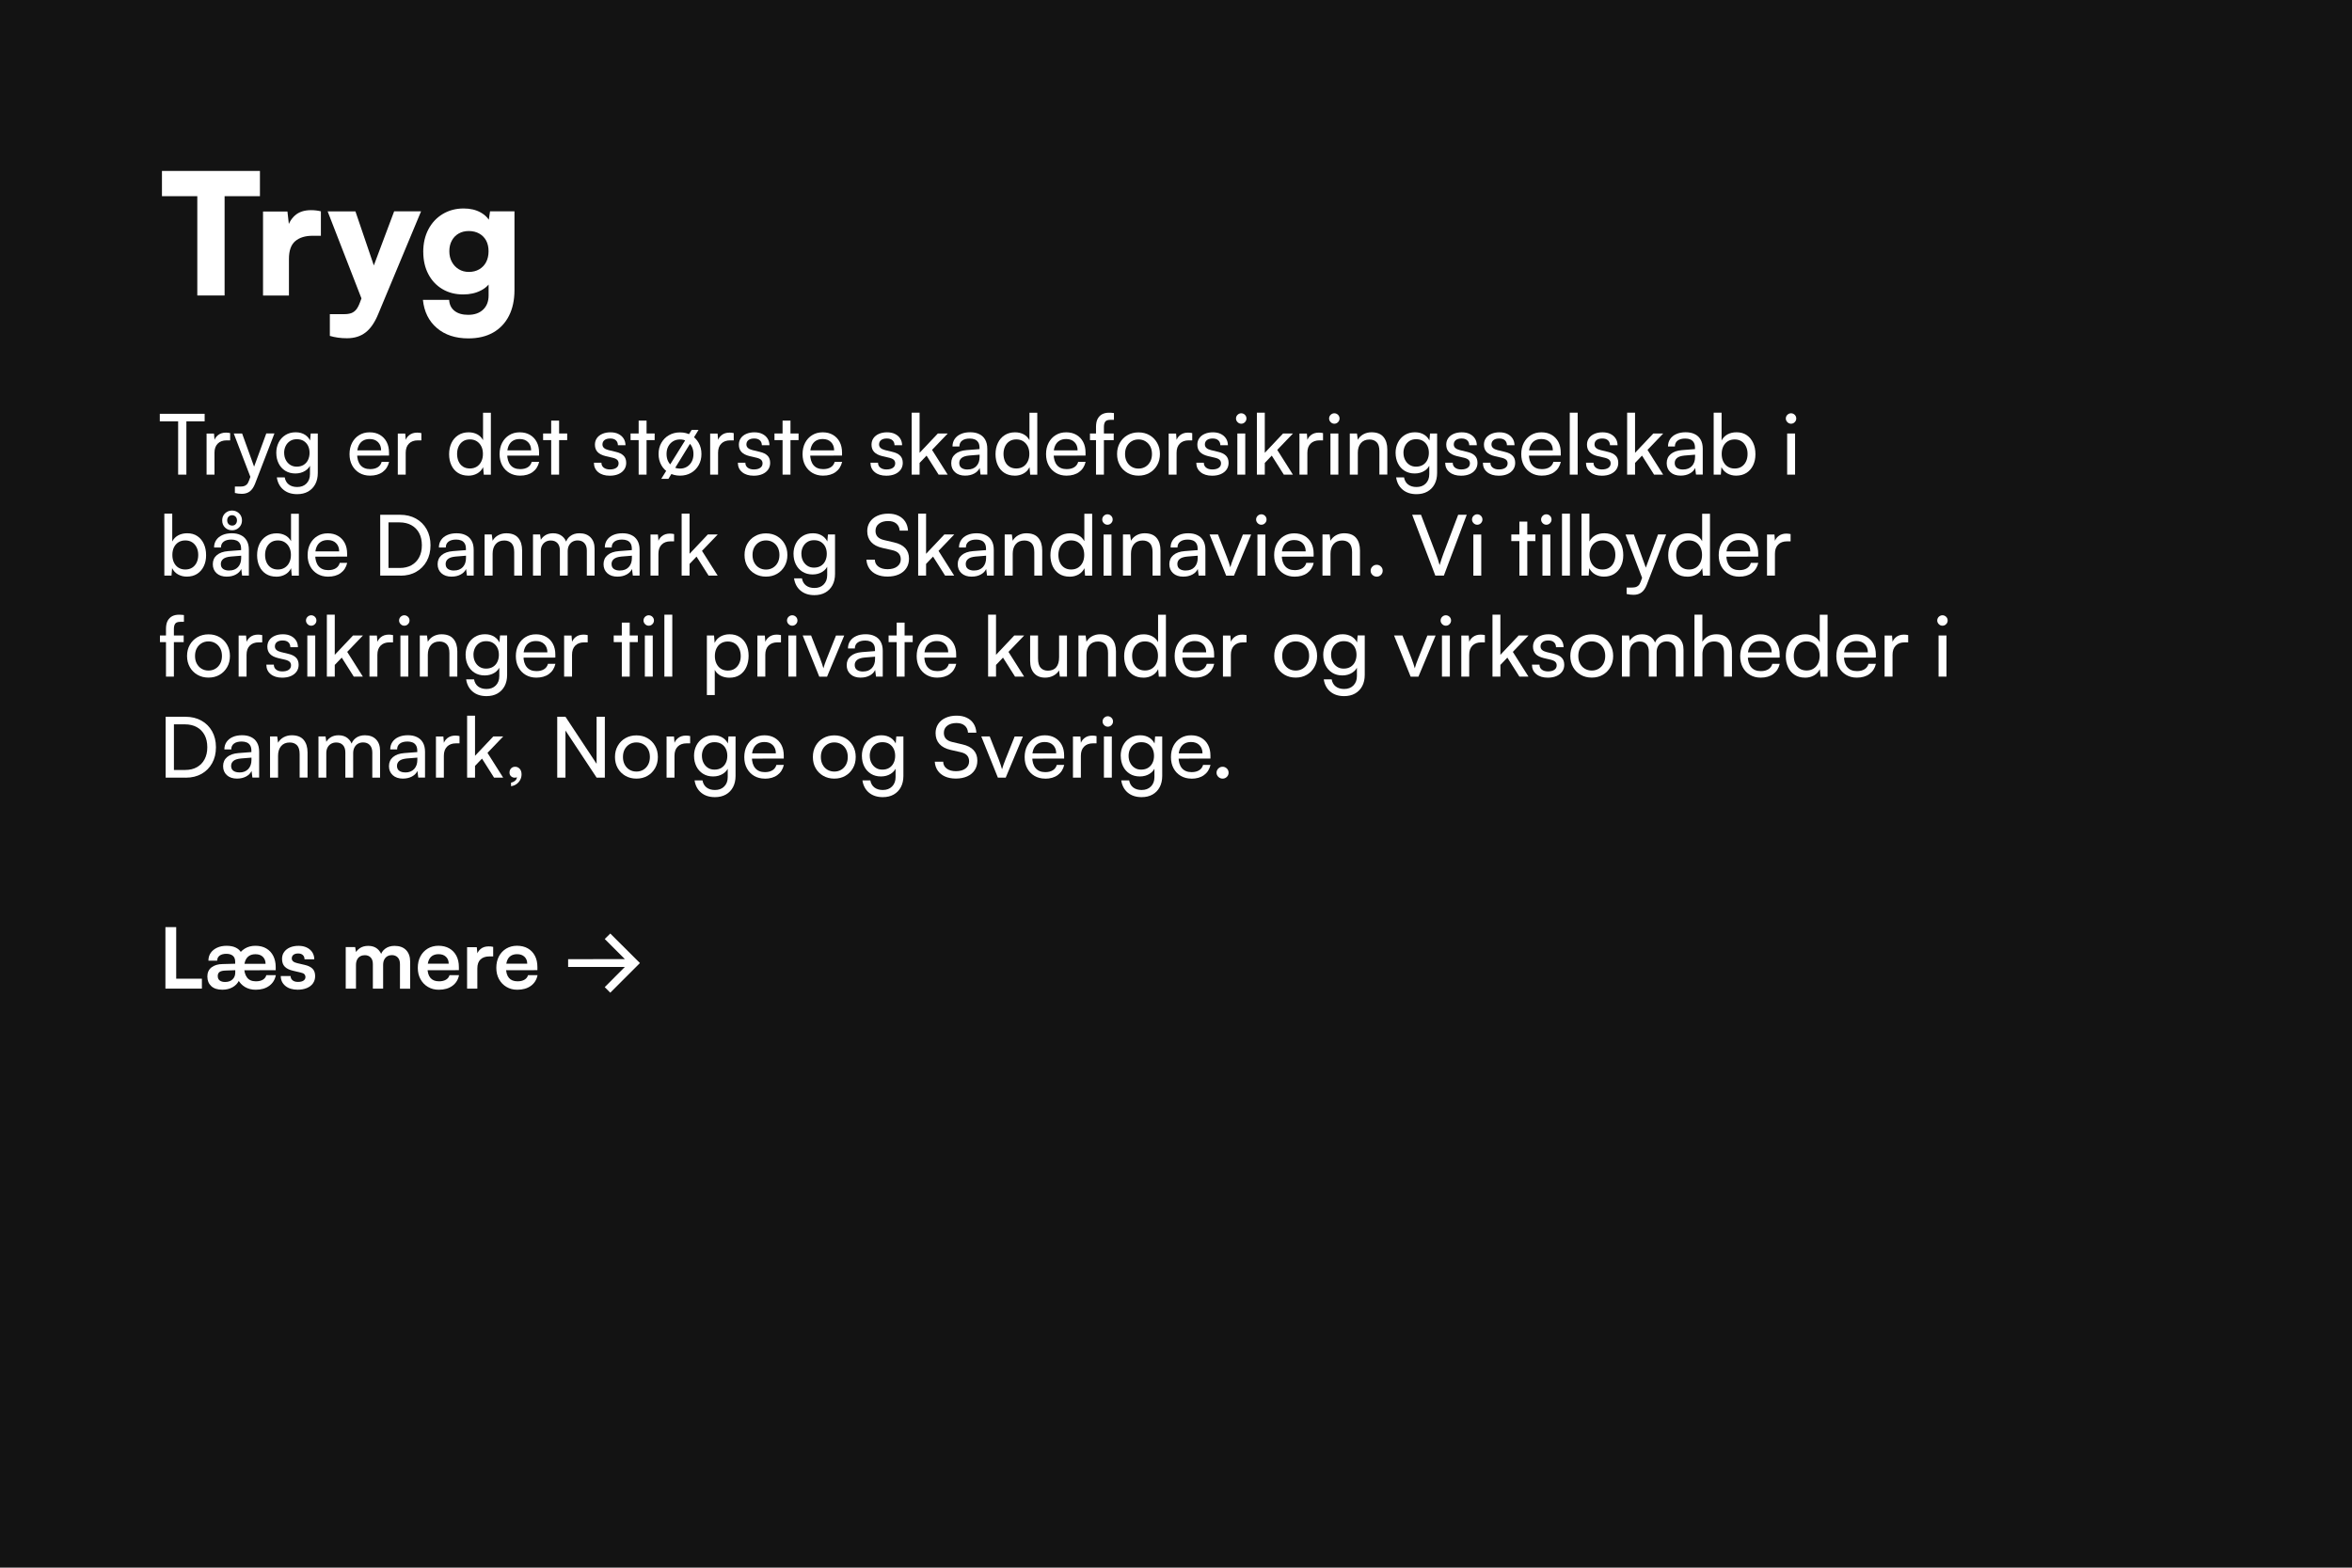 <svg xmlns="http://www.w3.org/2000/svg" id="Layer_1" width="630.85" height="420.55" viewBox="0 0 630.85 420.55"><defs><style>.cls-1{fill:#fff;}.cls-2{fill:#131313;}</style></defs><rect class="cls-2" x="-.93" width="631.78" height="420.55"></rect><g><g><path class="cls-1" d="M43.44,52.63v-6.77h26.28v6.77h-26.28Zm16.8-3.25v29.89h-7.32v-29.89h7.32Z"></path><path class="cls-1" d="M86.07,56.7v6.55h-2.21c-1.99,0-3.54,.48-4.67,1.44-1.13,.96-1.69,2.56-1.69,4.79v9.8h-6.95v-22.53h6.55l.54,4.83h-.63c.3-1.5,.99-2.75,2.05-3.73,1.07-.98,2.52-1.47,4.36-1.47,.42,0,.85,.02,1.29,.07,.44,.04,.9,.13,1.38,.25Z"></path><path class="cls-1" d="M95.33,56.7l6.64,19.51-3.39,8.04-10.7-27.54h7.45Zm-6.86,33.41v-5.83h3.84c.78,0,1.43-.1,1.94-.29,.51-.2,.95-.52,1.31-.97,.36-.45,.69-1.08,.99-1.9l9.17-24.43h7.22l-11.47,27.5c-.93,2.29-2.07,3.95-3.41,4.99-1.34,1.04-3,1.56-4.99,1.56-.84,0-1.65-.05-2.42-.16s-1.5-.26-2.19-.47Z"></path><path class="cls-1" d="M113.52,67.58c0-2.29,.46-4.3,1.38-6.05,.92-1.75,2.2-3.12,3.84-4.11s3.51-1.49,5.62-1.49c1.78,0,3.3,.36,4.58,1.08s2.16,1.67,2.64,2.84l-.68,.45,.54-3.61h6.55v21.13c0,2.68-.5,4.99-1.49,6.93-.99,1.94-2.41,3.43-4.24,4.47-1.84,1.04-4.05,1.56-6.64,1.56-3.46,0-6.28-.93-8.44-2.78-2.17-1.85-3.42-4.37-3.75-7.56h7.04c.06,1.26,.54,2.25,1.45,2.96,.9,.71,2.12,1.06,3.66,1.06,1.69,0,3.02-.47,4-1.4,.98-.93,1.47-2.2,1.47-3.79v-4.79l.77,.59c-.48,1.17-1.42,2.12-2.8,2.84-1.38,.72-2.98,1.08-4.79,1.08-2.11,0-3.97-.48-5.58-1.44-1.61-.96-2.87-2.3-3.77-4.02-.9-1.72-1.35-3.7-1.35-5.96Zm7-.18c0,1.08,.23,2.04,.68,2.87,.45,.83,1.07,1.48,1.85,1.96,.78,.48,1.68,.72,2.71,.72s1.98-.23,2.78-.7,1.42-1.11,1.85-1.94,.65-1.8,.65-2.91-.22-2.07-.65-2.87c-.44-.8-1.05-1.42-1.85-1.87-.8-.45-1.74-.68-2.82-.68-1.02,0-1.93,.23-2.71,.68-.78,.45-1.39,1.08-1.83,1.9-.44,.81-.66,1.76-.66,2.84Z"></path></g><g><path class="cls-1" d="M42.86,113.04v-2.03h12.03v2.03h-12.03Zm7.13-1.02v15.31h-2.21v-15.31h2.21Z"></path><path class="cls-1" d="M61.73,116.2v1.94h-.95c-1.01,0-1.8,.29-2.38,.87-.58,.58-.87,1.4-.87,2.47v5.85h-2.12v-11.02h1.99l.18,2.21h-.2c.15-.72,.51-1.31,1.08-1.77,.57-.46,1.29-.69,2.15-.69,.2,0,.38,.01,.55,.03s.36,.06,.58,.1Z"></path><path class="cls-1" d="M64.94,116.29l3.88,10.75-1.31,1.81-4.81-12.55h2.24Zm-1.94,15.98v-1.74h1.42c.35,0,.66-.03,.95-.1s.55-.21,.79-.43c.24-.22,.44-.56,.61-1.03l4.65-12.69h2.19l-5.21,13.52c-.38,.95-.85,1.63-1.42,2.05-.57,.42-1.28,.63-2.12,.63-.35,0-.67-.02-.97-.06-.3-.04-.59-.09-.88-.17Z"></path><path class="cls-1" d="M74.1,121.53c0-1.04,.21-1.98,.63-2.81,.42-.84,1.02-1.5,1.81-2,.78-.5,1.71-.75,2.78-.75,.99,0,1.84,.24,2.55,.71,.71,.47,1.21,1.13,1.51,1.98l-.27,.29,.23-2.66h1.9v10.59c0,1.16-.23,2.16-.68,3.01s-1.09,1.51-1.92,1.98c-.83,.47-1.81,.7-2.93,.7-1.51,0-2.74-.4-3.7-1.2s-1.55-1.9-1.76-3.3h2.12c.14,.81,.5,1.45,1.08,1.9s1.34,.68,2.26,.68c1.04,0,1.87-.31,2.49-.94s.94-1.46,.94-2.52v-3.12l.27,.29c-.29,.83-.81,1.48-1.56,1.95-.75,.47-1.63,.71-2.62,.71-1.05,0-1.96-.25-2.73-.73-.77-.49-1.36-1.15-1.77-1.98-.41-.83-.62-1.76-.62-2.8Zm2.12-.04c0,.69,.14,1.32,.42,1.87,.28,.56,.67,1,1.17,1.33,.5,.33,1.09,.5,1.77,.5,.72,0,1.34-.16,1.85-.47,.51-.32,.91-.75,1.18-1.31s.42-1.2,.42-1.92-.14-1.36-.41-1.9c-.27-.54-.66-.97-1.17-1.29s-1.13-.47-1.85-.47-1.31,.17-1.82,.5c-.5,.33-.89,.77-1.16,1.32-.27,.55-.41,1.16-.41,1.84Z"></path><path class="cls-1" d="M99.23,127.6c-1.07,0-2.02-.25-2.84-.73-.83-.49-1.47-1.17-1.94-2.03s-.7-1.87-.7-3.01,.23-2.17,.69-3.05c.46-.87,1.09-1.56,1.9-2.05,.8-.5,1.74-.75,2.81-.75s1.97,.23,2.74,.68c.77,.45,1.38,1.08,1.81,1.9s.64,1.77,.64,2.87v.79l-9.46,.02,.05-1.42h7.29c0-.92-.28-1.66-.83-2.21-.56-.56-1.3-.83-2.24-.83-.71,0-1.31,.15-1.82,.46-.5,.31-.89,.76-1.15,1.35-.26,.59-.4,1.31-.4,2.13,0,1.32,.3,2.34,.9,3.06,.6,.72,1.47,1.07,2.6,1.07,.83,0,1.5-.17,2.03-.5s.88-.81,1.06-1.45h1.99c-.27,1.17-.85,2.08-1.74,2.73-.89,.65-2.02,.97-3.39,.97Z"></path><path class="cls-1" d="M113.02,116.2v1.94h-.95c-1.01,0-1.8,.29-2.38,.87-.58,.58-.87,1.4-.87,2.47v5.85h-2.12v-11.02h1.99l.18,2.21h-.2c.15-.72,.51-1.31,1.08-1.77,.57-.46,1.29-.69,2.15-.69,.2,0,.38,.01,.55,.03s.36,.06,.58,.1Z"></path><path class="cls-1" d="M125.6,127.6c-1.07,0-1.99-.25-2.75-.73-.77-.49-1.36-1.17-1.77-2.04-.41-.87-.62-1.87-.62-2.98s.21-2.13,.63-3.01c.42-.88,1.02-1.58,1.81-2.09,.78-.51,1.72-.77,2.8-.77,.86,0,1.62,.18,2.29,.53s1.19,.88,1.57,1.57v-7.36h2.1v16.62h-1.9l-.18-2.01c-.36,.74-.89,1.3-1.59,1.69-.7,.39-1.49,.59-2.38,.59Zm.43-1.92c.72,0,1.34-.17,1.86-.5,.52-.33,.92-.79,1.21-1.38s.43-1.26,.43-2.03-.14-1.44-.43-2.02c-.29-.58-.69-1.03-1.21-1.37-.52-.33-1.14-.5-1.86-.5s-1.34,.17-1.85,.51c-.51,.34-.9,.8-1.17,1.38-.27,.58-.41,1.25-.41,2s.14,1.45,.41,2.03c.27,.59,.66,1.05,1.17,1.38,.51,.33,1.13,.5,1.85,.5Z"></path><path class="cls-1" d="M139.48,127.6c-1.07,0-2.02-.25-2.84-.73-.83-.49-1.48-1.17-1.94-2.03-.47-.87-.7-1.87-.7-3.01s.23-2.17,.69-3.05c.46-.87,1.09-1.56,1.9-2.05,.8-.5,1.74-.75,2.81-.75s1.97,.23,2.74,.68c.78,.45,1.38,1.08,1.81,1.9,.43,.81,.64,1.77,.64,2.87v.79l-9.46,.02,.04-1.42h7.29c0-.92-.28-1.66-.83-2.21-.56-.56-1.3-.83-2.24-.83-.71,0-1.31,.15-1.82,.46s-.89,.76-1.15,1.35-.39,1.31-.39,2.13c0,1.32,.3,2.34,.9,3.06,.6,.72,1.47,1.07,2.6,1.07,.83,0,1.5-.17,2.03-.5,.53-.33,.88-.81,1.06-1.45h1.99c-.27,1.17-.85,2.08-1.74,2.73-.89,.65-2.02,.97-3.39,.97Z"></path><path class="cls-1" d="M145.67,116.29h6.46v1.78h-6.46v-1.78Zm4.29,11.04h-2.12v-14.49h2.12v14.49Z"></path><path class="cls-1" d="M159.28,124.13h2.03c0,.56,.2,1,.61,1.32s.96,.49,1.65,.49c.75,0,1.33-.15,1.74-.44,.41-.29,.61-.69,.61-1.19,0-.36-.11-.66-.33-.9-.22-.24-.61-.44-1.19-.59l-1.94-.45c-.98-.24-1.71-.61-2.18-1.11-.47-.5-.71-1.15-.71-1.96,0-.68,.18-1.26,.53-1.76,.35-.5,.84-.88,1.47-1.15,.62-.27,1.34-.41,2.16-.41s1.52,.14,2.11,.43,1.06,.68,1.4,1.2c.34,.51,.52,1.12,.53,1.83h-2.03c-.02-.57-.2-1.02-.56-1.33-.36-.32-.87-.47-1.51-.47s-1.17,.14-1.54,.43-.54,.68-.54,1.17c0,.74,.54,1.24,1.63,1.51l1.94,.47c.93,.21,1.63,.55,2.1,1.03,.47,.47,.7,1.12,.7,1.93,0,.69-.19,1.3-.56,1.82-.38,.52-.89,.92-1.55,1.2s-1.43,.42-2.31,.42c-1.29,0-2.33-.32-3.09-.95-.77-.63-1.15-1.48-1.15-2.53Z"></path><path class="cls-1" d="M169.13,116.29h6.46v1.78h-6.46v-1.78Zm4.29,11.04h-2.12v-14.49h2.12v14.49Z"></path><path class="cls-1" d="M176.64,121.8c0-1.13,.25-2.13,.75-3,.5-.87,1.18-1.56,2.04-2.05,.87-.5,1.85-.75,2.97-.75s2.1,.25,2.96,.75c.86,.5,1.54,1.18,2.03,2.05,.5,.87,.75,1.87,.75,3s-.25,2.13-.75,3c-.5,.87-1.17,1.56-2.03,2.05-.86,.5-1.84,.75-2.96,.75s-2.1-.25-2.97-.75c-.87-.5-1.55-1.18-2.04-2.05s-.75-1.87-.75-3Zm10.72-6.46l-8.08,13.12h-1.92l8.15-13.12h1.85Zm-8.58,6.46c0,.77,.15,1.45,.46,2.03s.73,1.05,1.28,1.38c.54,.33,1.17,.5,1.87,.5s1.33-.17,1.87-.5,.97-.79,1.28-1.38,.46-1.26,.46-2.03-.15-1.46-.46-2.04c-.31-.58-.73-1.03-1.28-1.37-.54-.33-1.17-.5-1.87-.5s-1.33,.17-1.87,.5c-.54,.33-.97,.79-1.28,1.37-.31,.58-.46,1.26-.46,2.04Z"></path><path class="cls-1" d="M196.8,116.2v1.94h-.95c-1.01,0-1.8,.29-2.38,.87-.58,.58-.87,1.4-.87,2.47v5.85h-2.12v-11.02h1.99l.18,2.21h-.2c.15-.72,.51-1.31,1.08-1.77,.57-.46,1.29-.69,2.15-.69,.2,0,.38,.01,.55,.03s.36,.06,.58,.1Z"></path><path class="cls-1" d="M197.89,124.13h2.03c0,.56,.2,1,.61,1.32s.96,.49,1.65,.49c.75,0,1.33-.15,1.74-.44,.41-.29,.61-.69,.61-1.19,0-.36-.11-.66-.33-.9-.22-.24-.61-.44-1.19-.59l-1.94-.45c-.98-.24-1.71-.61-2.18-1.11-.47-.5-.71-1.15-.71-1.96,0-.68,.18-1.26,.53-1.76,.35-.5,.84-.88,1.47-1.15,.62-.27,1.34-.41,2.16-.41s1.52,.14,2.11,.43,1.06,.68,1.4,1.2c.34,.51,.52,1.12,.53,1.83h-2.03c-.02-.57-.2-1.02-.56-1.33-.36-.32-.87-.47-1.51-.47s-1.17,.14-1.54,.43-.54,.68-.54,1.17c0,.74,.54,1.24,1.63,1.51l1.94,.47c.93,.21,1.63,.55,2.1,1.03,.47,.47,.7,1.12,.7,1.93,0,.69-.19,1.3-.56,1.82-.38,.52-.89,.92-1.55,1.2s-1.43,.42-2.31,.42c-1.29,0-2.33-.32-3.09-.95-.77-.63-1.15-1.48-1.15-2.53Z"></path><path class="cls-1" d="M207.73,116.29h6.46v1.78h-6.46v-1.78Zm4.29,11.04h-2.12v-14.49h2.12v14.49Z"></path><path class="cls-1" d="M220.74,127.6c-1.07,0-2.02-.25-2.84-.73-.83-.49-1.47-1.17-1.94-2.03s-.7-1.87-.7-3.01,.23-2.17,.69-3.05c.46-.87,1.09-1.56,1.9-2.05,.8-.5,1.74-.75,2.81-.75s1.97,.23,2.74,.68c.77,.45,1.38,1.08,1.81,1.9s.64,1.77,.64,2.87v.79l-9.46,.02,.05-1.42h7.29c0-.92-.28-1.66-.83-2.21-.56-.56-1.3-.83-2.24-.83-.71,0-1.31,.15-1.82,.46-.5,.31-.89,.76-1.15,1.35-.26,.59-.4,1.31-.4,2.13,0,1.32,.3,2.34,.9,3.06,.6,.72,1.47,1.07,2.6,1.07,.83,0,1.5-.17,2.03-.5s.88-.81,1.06-1.45h1.99c-.27,1.17-.85,2.08-1.74,2.73-.89,.65-2.02,.97-3.39,.97Z"></path><path class="cls-1" d="M233.47,124.13h2.03c0,.56,.2,1,.61,1.32,.41,.32,.96,.49,1.65,.49,.75,0,1.33-.15,1.74-.44,.41-.29,.61-.69,.61-1.19,0-.36-.11-.66-.33-.9-.22-.24-.61-.44-1.19-.59l-1.94-.45c-.98-.24-1.7-.61-2.18-1.11-.47-.5-.71-1.15-.71-1.96,0-.68,.18-1.26,.53-1.76,.35-.5,.84-.88,1.47-1.15,.62-.27,1.34-.41,2.16-.41s1.52,.14,2.11,.43,1.06,.68,1.4,1.2,.52,1.12,.53,1.83h-2.03c-.01-.57-.2-1.02-.56-1.33-.36-.32-.87-.47-1.51-.47s-1.17,.14-1.54,.43c-.36,.29-.54,.68-.54,1.17,0,.74,.54,1.24,1.62,1.51l1.94,.47c.93,.21,1.63,.55,2.1,1.03,.47,.47,.7,1.12,.7,1.93,0,.69-.19,1.3-.56,1.82-.38,.52-.89,.92-1.55,1.2-.65,.28-1.43,.42-2.31,.42-1.29,0-2.33-.32-3.09-.95-.77-.63-1.15-1.48-1.15-2.53Z"></path><path class="cls-1" d="M246.65,127.33h-2.12v-16.62h2.12v10.77l4.9-5.19h2.66l-4.22,4.4,4.2,6.64h-2.44l-3.23-5.1-1.87,1.96v3.14Z"></path><path class="cls-1" d="M258.91,127.6c-1.17,0-2.1-.31-2.77-.93-.67-.62-1-1.42-1-2.42s.36-1.82,1.08-2.43c.72-.61,1.73-.97,3.03-1.07l3.48-.27v-.32c0-.62-.11-1.11-.34-1.48-.23-.37-.53-.63-.93-.79s-.83-.24-1.33-.24c-.89,0-1.58,.18-2.07,.55-.49,.37-.73,.89-.73,1.57h-1.85c0-.77,.2-1.44,.59-2.01,.39-.57,.94-1.02,1.66-1.33,.71-.32,1.55-.47,2.5-.47s1.72,.16,2.4,.49c.68,.32,1.22,.81,1.6,1.47,.38,.66,.58,1.48,.58,2.47v6.93h-1.81l-.23-1.78c-.29,.63-.78,1.13-1.48,1.5-.7,.37-1.49,.55-2.38,.55Zm.61-1.65c1.01,0,1.8-.3,2.37-.91s.86-1.43,.86-2.47v-.59l-2.82,.23c-.93,.09-1.61,.31-2.02,.66s-.62,.79-.62,1.33c0,.59,.2,1.03,.6,1.32,.4,.29,.94,.44,1.64,.44Z"></path><path class="cls-1" d="M272.16,127.6c-1.07,0-1.99-.25-2.75-.73-.77-.49-1.36-1.17-1.77-2.04-.41-.87-.62-1.87-.62-2.98s.21-2.13,.63-3.01c.42-.88,1.02-1.58,1.81-2.09,.78-.51,1.72-.77,2.8-.77,.86,0,1.62,.18,2.29,.53s1.19,.88,1.57,1.57v-7.36h2.1v16.62h-1.9l-.18-2.01c-.36,.74-.89,1.3-1.59,1.69-.7,.39-1.49,.59-2.38,.59Zm.43-1.92c.72,0,1.34-.17,1.86-.5,.52-.33,.92-.79,1.21-1.38s.43-1.26,.43-2.03-.14-1.44-.43-2.02c-.29-.58-.69-1.03-1.21-1.37-.52-.33-1.14-.5-1.86-.5s-1.34,.17-1.85,.51c-.51,.34-.9,.8-1.17,1.38-.27,.58-.41,1.25-.41,2s.14,1.45,.41,2.03c.27,.59,.66,1.05,1.17,1.38,.51,.33,1.13,.5,1.85,.5Z"></path><path class="cls-1" d="M286.05,127.6c-1.07,0-2.02-.25-2.84-.73-.83-.49-1.48-1.17-1.94-2.03-.47-.87-.7-1.87-.7-3.01s.23-2.17,.69-3.05c.46-.87,1.09-1.56,1.9-2.05,.8-.5,1.74-.75,2.81-.75s1.97,.23,2.74,.68c.78,.45,1.38,1.08,1.81,1.9,.43,.81,.64,1.77,.64,2.87v.79l-9.46,.02,.04-1.42h7.29c0-.92-.28-1.66-.83-2.21-.56-.56-1.3-.83-2.24-.83-.71,0-1.31,.15-1.82,.46s-.89,.76-1.15,1.35-.39,1.31-.39,2.13c0,1.32,.3,2.34,.9,3.06,.6,.72,1.47,1.07,2.6,1.07,.83,0,1.5-.17,2.03-.5,.53-.33,.88-.81,1.06-1.45h1.99c-.27,1.17-.85,2.08-1.74,2.73-.89,.65-2.02,.97-3.39,.97Z"></path><path class="cls-1" d="M292.35,116.29h6.37v1.78h-6.37v-1.78Zm6.43-5.49v1.83h-.95c-.69,0-1.16,.17-1.39,.5-.23,.33-.35,.8-.35,1.4v12.8h-2.12v-12.8c0-.9,.15-1.64,.46-2.2s.72-.97,1.24-1.23c.52-.26,1.12-.38,1.79-.38,.21,0,.43,0,.65,.02,.23,.02,.44,.04,.65,.07Z"></path><path class="cls-1" d="M299.62,121.8c0-1.13,.25-2.13,.74-3,.5-.87,1.18-1.56,2.04-2.05,.87-.5,1.85-.75,2.97-.75s2.1,.25,2.96,.75c.86,.5,1.54,1.18,2.03,2.05,.5,.87,.75,1.87,.75,3s-.25,2.13-.75,3c-.5,.87-1.17,1.56-2.03,2.05-.86,.5-1.84,.75-2.96,.75s-2.1-.25-2.97-.75c-.87-.5-1.55-1.18-2.04-2.05-.5-.87-.74-1.87-.74-3Zm2.14,0c0,.77,.15,1.45,.46,2.03,.31,.59,.73,1.05,1.28,1.38s1.17,.5,1.87,.5,1.33-.17,1.87-.5c.54-.33,.97-.79,1.28-1.38,.31-.59,.46-1.26,.46-2.03s-.16-1.46-.46-2.04c-.31-.58-.73-1.03-1.28-1.37-.54-.33-1.17-.5-1.87-.5s-1.33,.17-1.87,.5c-.54,.33-.97,.79-1.28,1.37-.31,.58-.46,1.26-.46,2.04Z"></path><path class="cls-1" d="M319.78,116.2v1.94h-.95c-1.01,0-1.8,.29-2.38,.87-.58,.58-.87,1.4-.87,2.47v5.85h-2.12v-11.02h1.99l.18,2.21h-.2c.15-.72,.51-1.31,1.08-1.77,.57-.46,1.29-.69,2.14-.69,.2,0,.38,.01,.55,.03s.37,.06,.58,.1Z"></path><path class="cls-1" d="M320.86,124.13h2.03c0,.56,.2,1,.61,1.32,.41,.32,.96,.49,1.65,.49,.75,0,1.33-.15,1.74-.44,.41-.29,.61-.69,.61-1.19,0-.36-.11-.66-.33-.9-.22-.24-.61-.44-1.19-.59l-1.94-.45c-.98-.24-1.7-.61-2.18-1.11-.47-.5-.71-1.15-.71-1.96,0-.68,.18-1.26,.53-1.76,.35-.5,.84-.88,1.47-1.15,.62-.27,1.34-.41,2.16-.41s1.52,.14,2.11,.43,1.06,.68,1.4,1.2,.52,1.12,.53,1.83h-2.03c-.01-.57-.2-1.02-.56-1.33-.36-.32-.87-.47-1.51-.47s-1.17,.14-1.54,.43c-.36,.29-.54,.68-.54,1.17,0,.74,.54,1.24,1.62,1.51l1.94,.47c.93,.21,1.63,.55,2.1,1.03,.47,.47,.7,1.12,.7,1.93,0,.69-.19,1.3-.56,1.82-.38,.52-.89,.92-1.55,1.2-.65,.28-1.43,.42-2.31,.42-1.29,0-2.33-.32-3.09-.95-.77-.63-1.15-1.48-1.15-2.53Z"></path><path class="cls-1" d="M332.92,113.67c-.38,0-.7-.14-.98-.42s-.42-.61-.42-.98,.14-.72,.42-.99,.61-.41,.98-.41,.72,.14,.99,.41,.41,.6,.41,.99-.14,.7-.41,.98-.6,.42-.99,.42Zm-1.04,13.66v-11.04h2.12v11.04h-2.12Z"></path><path class="cls-1" d="M339.24,127.33h-2.12v-16.62h2.12v10.77l4.9-5.19h2.66l-4.22,4.4,4.2,6.64h-2.44l-3.23-5.1-1.87,1.96v3.14Z"></path><path class="cls-1" d="M354.86,116.2v1.94h-.95c-1.01,0-1.8,.29-2.38,.87-.58,.58-.87,1.4-.87,2.47v5.85h-2.12v-11.02h1.99l.18,2.21h-.2c.15-.72,.51-1.31,1.08-1.77,.57-.46,1.29-.69,2.15-.69,.2,0,.38,.01,.55,.03s.36,.06,.58,.1Z"></path><path class="cls-1" d="M357.89,113.67c-.38,0-.7-.14-.98-.42-.28-.28-.42-.61-.42-.98s.14-.72,.42-.99c.28-.27,.61-.41,.98-.41s.72,.14,.99,.41c.27,.27,.41,.6,.41,.99s-.14,.7-.41,.98c-.27,.28-.6,.42-.99,.42Zm-1.04,13.66v-11.04h2.12v11.04h-2.12Z"></path><path class="cls-1" d="M364.16,127.33h-2.12v-11.04h1.92l.23,1.69c.35-.63,.85-1.12,1.5-1.48,.66-.35,1.37-.53,2.16-.53,1.45,0,2.51,.41,3.21,1.24,.69,.83,1.04,1.95,1.04,3.36v6.75h-2.12v-6.28c0-1.11-.24-1.92-.72-2.4-.48-.49-1.13-.73-1.94-.73-.99,0-1.76,.32-2.31,.97-.55,.65-.82,1.51-.82,2.6v5.85Z"></path><path class="cls-1" d="M374.32,121.53c0-1.04,.21-1.98,.63-2.81,.42-.84,1.02-1.5,1.81-2,.78-.5,1.71-.75,2.78-.75,.99,0,1.84,.24,2.55,.71,.71,.47,1.21,1.13,1.51,1.98l-.27,.29,.23-2.66h1.9v10.59c0,1.16-.23,2.16-.68,3.01s-1.09,1.51-1.92,1.98c-.83,.47-1.81,.7-2.93,.7-1.51,0-2.74-.4-3.7-1.2s-1.55-1.9-1.76-3.3h2.12c.14,.81,.5,1.45,1.08,1.9s1.34,.68,2.26,.68c1.04,0,1.87-.31,2.49-.94s.94-1.46,.94-2.52v-3.12l.27,.29c-.29,.83-.81,1.48-1.56,1.95-.75,.47-1.63,.71-2.62,.71-1.05,0-1.96-.25-2.73-.73-.77-.49-1.36-1.15-1.77-1.98-.41-.83-.62-1.76-.62-2.8Zm2.12-.04c0,.69,.14,1.32,.42,1.87,.28,.56,.67,1,1.17,1.33,.5,.33,1.09,.5,1.77,.5,.72,0,1.34-.16,1.85-.47,.51-.32,.91-.75,1.18-1.31s.42-1.2,.42-1.92-.14-1.36-.41-1.9c-.27-.54-.66-.97-1.17-1.29s-1.13-.47-1.85-.47-1.31,.17-1.82,.5c-.5,.33-.89,.77-1.16,1.32-.27,.55-.41,1.16-.41,1.84Z"></path><path class="cls-1" d="M387.62,124.13h2.03c0,.56,.2,1,.61,1.32,.41,.32,.96,.49,1.65,.49,.75,0,1.33-.15,1.74-.44,.41-.29,.61-.69,.61-1.19,0-.36-.11-.66-.33-.9-.22-.24-.61-.44-1.19-.59l-1.94-.45c-.98-.24-1.7-.61-2.18-1.11-.47-.5-.71-1.15-.71-1.96,0-.68,.18-1.26,.53-1.76,.35-.5,.84-.88,1.47-1.15,.62-.27,1.34-.41,2.16-.41s1.52,.14,2.11,.43,1.06,.68,1.4,1.2,.52,1.12,.53,1.83h-2.03c-.01-.57-.2-1.02-.56-1.33-.36-.32-.87-.47-1.51-.47s-1.17,.14-1.54,.43c-.36,.29-.54,.68-.54,1.17,0,.74,.54,1.24,1.62,1.51l1.94,.47c.93,.21,1.63,.55,2.1,1.03,.47,.47,.7,1.12,.7,1.93,0,.69-.19,1.3-.56,1.82-.38,.52-.89,.92-1.55,1.2-.65,.28-1.43,.42-2.31,.42-1.29,0-2.33-.32-3.09-.95-.77-.63-1.15-1.48-1.15-2.53Z"></path><path class="cls-1" d="M397.73,124.13h2.03c0,.56,.2,1,.61,1.32,.41,.32,.96,.49,1.65,.49,.75,0,1.33-.15,1.74-.44,.41-.29,.61-.69,.61-1.19,0-.36-.11-.66-.33-.9-.22-.24-.61-.44-1.19-.59l-1.94-.45c-.98-.24-1.7-.61-2.18-1.11-.47-.5-.71-1.15-.71-1.96,0-.68,.18-1.26,.53-1.76,.35-.5,.84-.88,1.47-1.15,.62-.27,1.34-.41,2.16-.41s1.52,.14,2.11,.43,1.06,.68,1.4,1.2,.52,1.12,.53,1.83h-2.03c-.01-.57-.2-1.02-.56-1.33-.36-.32-.87-.47-1.51-.47s-1.17,.14-1.54,.43c-.36,.29-.54,.68-.54,1.17,0,.74,.54,1.24,1.62,1.51l1.94,.47c.93,.21,1.63,.55,2.1,1.03,.47,.47,.7,1.12,.7,1.93,0,.69-.19,1.3-.56,1.82-.38,.52-.89,.92-1.55,1.2-.65,.28-1.43,.42-2.31,.42-1.29,0-2.33-.32-3.09-.95-.77-.63-1.15-1.48-1.15-2.53Z"></path><path class="cls-1" d="M413.51,127.6c-1.07,0-2.02-.25-2.84-.73-.83-.49-1.47-1.17-1.94-2.03s-.7-1.87-.7-3.01,.23-2.17,.69-3.05c.46-.87,1.09-1.56,1.9-2.05,.8-.5,1.74-.75,2.81-.75s1.97,.23,2.74,.68c.77,.45,1.38,1.08,1.81,1.9s.64,1.77,.64,2.87v.79l-9.46,.02,.05-1.42h7.29c0-.92-.28-1.66-.83-2.21-.56-.56-1.3-.83-2.24-.83-.71,0-1.31,.15-1.82,.46-.5,.31-.89,.76-1.15,1.35-.26,.59-.4,1.31-.4,2.13,0,1.32,.3,2.34,.9,3.06,.6,.72,1.47,1.07,2.6,1.07,.83,0,1.5-.17,2.03-.5s.88-.81,1.06-1.45h1.99c-.27,1.17-.85,2.08-1.74,2.73-.89,.65-2.02,.97-3.39,.97Z"></path><path class="cls-1" d="M423.16,127.33h-2.12v-16.62h2.12v16.62Z"></path><path class="cls-1" d="M425.37,124.13h2.03c0,.56,.2,1,.61,1.32s.96,.49,1.65,.49c.75,0,1.33-.15,1.74-.44,.41-.29,.61-.69,.61-1.19,0-.36-.11-.66-.33-.9-.22-.24-.61-.44-1.19-.59l-1.94-.45c-.98-.24-1.71-.61-2.18-1.11-.47-.5-.71-1.15-.71-1.96,0-.68,.18-1.26,.53-1.76,.35-.5,.84-.88,1.47-1.15,.62-.27,1.34-.41,2.16-.41s1.52,.14,2.11,.43,1.06,.68,1.4,1.2c.34,.51,.52,1.12,.53,1.83h-2.03c-.02-.57-.2-1.02-.56-1.33-.36-.32-.87-.47-1.51-.47s-1.17,.14-1.54,.43-.54,.68-.54,1.17c0,.74,.54,1.24,1.63,1.51l1.94,.47c.93,.21,1.63,.55,2.1,1.03,.47,.47,.7,1.12,.7,1.93,0,.69-.19,1.3-.56,1.82-.38,.52-.89,.92-1.55,1.2s-1.43,.42-2.31,.42c-1.29,0-2.33-.32-3.09-.95-.77-.63-1.15-1.48-1.15-2.53Z"></path><path class="cls-1" d="M438.55,127.33h-2.12v-16.62h2.12v10.77l4.9-5.19h2.66l-4.22,4.4,4.2,6.64h-2.44l-3.23-5.1-1.87,1.96v3.14Z"></path><path class="cls-1" d="M450.81,127.6c-1.17,0-2.1-.31-2.77-.93s-1-1.42-1-2.42,.36-1.82,1.08-2.43,1.73-.97,3.03-1.07l3.48-.27v-.32c0-.62-.11-1.11-.34-1.48-.23-.37-.53-.63-.92-.79-.39-.16-.84-.24-1.33-.24-.89,0-1.58,.18-2.07,.55s-.73,.89-.73,1.57h-1.85c0-.77,.2-1.44,.59-2.01,.39-.57,.94-1.02,1.66-1.33,.71-.32,1.55-.47,2.49-.47s1.72,.16,2.4,.49c.68,.32,1.22,.81,1.6,1.47,.38,.66,.58,1.48,.58,2.47v6.93h-1.81l-.23-1.78c-.29,.63-.78,1.13-1.48,1.5-.7,.37-1.49,.55-2.38,.55Zm.61-1.65c1.01,0,1.8-.3,2.37-.91,.57-.61,.86-1.43,.86-2.47v-.59l-2.82,.23c-.93,.09-1.61,.31-2.02,.66s-.62,.79-.62,1.33c0,.59,.2,1.03,.6,1.32,.4,.29,.94,.44,1.64,.44Z"></path><path class="cls-1" d="M461.56,127.33h-1.92v-16.62h2.12v7.47c.36-.72,.9-1.27,1.6-1.65,.71-.38,1.51-.56,2.42-.56,1.05,0,1.96,.25,2.71,.76,.75,.5,1.33,1.2,1.74,2.09,.41,.89,.61,1.9,.61,3.05s-.21,2.08-.63,2.96c-.42,.87-1.02,1.55-1.79,2.04-.78,.49-1.7,.73-2.77,.73-.86,0-1.64-.2-2.34-.59-.7-.39-1.23-.96-1.59-1.69l-.16,2.01Zm.23-5.55c0,.77,.14,1.45,.42,2.03s.68,1.05,1.2,1.38c.52,.33,1.14,.5,1.86,.5s1.34-.17,1.85-.5,.91-.79,1.19-1.38,.42-1.26,.42-2.03-.14-1.42-.42-2c-.28-.58-.67-1.04-1.19-1.38s-1.13-.51-1.85-.51-1.34,.17-1.86,.5c-.52,.33-.92,.79-1.2,1.37-.28,.58-.42,1.25-.42,2.02Z"></path><path class="cls-1" d="M480.39,113.67c-.38,0-.7-.14-.98-.42-.28-.28-.42-.61-.42-.98s.14-.72,.42-.99c.28-.27,.61-.41,.98-.41s.72,.14,.99,.41c.27,.27,.41,.6,.41,.99s-.14,.7-.41,.98c-.27,.28-.6,.42-.99,.42Zm-1.04,13.66v-11.04h2.12v11.04h-2.12Z"></path><path class="cls-1" d="M46,154.42h-1.92v-16.62h2.12v7.47c.36-.72,.9-1.27,1.6-1.65,.71-.38,1.51-.56,2.42-.56,1.05,0,1.96,.25,2.71,.76,.75,.5,1.33,1.2,1.74,2.09,.41,.89,.61,1.9,.61,3.05s-.21,2.08-.63,2.96c-.42,.87-1.02,1.55-1.79,2.04-.78,.49-1.7,.73-2.77,.73-.86,0-1.64-.2-2.34-.59-.7-.39-1.23-.96-1.59-1.69l-.16,2.01Zm.23-5.55c0,.77,.14,1.45,.42,2.03,.28,.59,.68,1.05,1.2,1.38s1.14,.5,1.86,.5,1.34-.17,1.85-.5,.91-.79,1.19-1.38c.28-.59,.42-1.26,.42-2.03s-.14-1.42-.42-2c-.28-.58-.67-1.04-1.19-1.38s-1.13-.51-1.85-.51-1.34,.17-1.86,.5c-.52,.33-.92,.79-1.2,1.37-.28,.58-.42,1.25-.42,2.02Z"></path><path class="cls-1" d="M60.85,154.7c-1.17,0-2.1-.31-2.77-.93-.67-.62-1-1.42-1-2.42s.36-1.82,1.08-2.43c.72-.61,1.73-.97,3.03-1.07l3.48-.27v-.32c0-.62-.11-1.11-.34-1.48-.23-.37-.53-.63-.93-.79s-.83-.24-1.33-.24c-.89,0-1.58,.18-2.07,.55-.49,.37-.73,.89-.73,1.57h-1.85c0-.77,.2-1.44,.59-2.01,.39-.57,.94-1.02,1.66-1.33,.71-.32,1.55-.47,2.5-.47s1.72,.16,2.4,.49c.68,.32,1.22,.81,1.6,1.47,.38,.66,.58,1.48,.58,2.47v6.93h-1.81l-.23-1.78c-.29,.63-.78,1.13-1.48,1.5-.7,.37-1.49,.55-2.38,.55Zm.61-1.65c1.01,0,1.8-.3,2.37-.91s.86-1.43,.86-2.47v-.59l-2.82,.23c-.93,.09-1.61,.31-2.02,.66s-.62,.79-.62,1.33c0,.59,.2,1.03,.6,1.32,.4,.29,.94,.44,1.64,.44Zm.79-10.79c-.77,0-1.4-.25-1.9-.74-.5-.5-.75-1.13-.75-1.9,0-.51,.11-.96,.34-1.36,.23-.39,.54-.7,.95-.94s.86-.35,1.35-.35,.95,.12,1.35,.35,.73,.55,.96,.94c.23,.39,.35,.84,.35,1.36s-.12,.94-.35,1.34c-.23,.4-.55,.71-.95,.95-.4,.23-.85,.35-1.37,.35Zm0-1.26c.41,0,.73-.13,.96-.4,.23-.26,.35-.6,.35-1s-.12-.72-.36-.98c-.24-.26-.56-.4-.95-.4s-.69,.13-.94,.38c-.25,.26-.37,.59-.37,.99s.12,.74,.36,1c.24,.26,.56,.4,.95,.4Z"></path><path class="cls-1" d="M74.1,154.7c-1.07,0-1.99-.25-2.75-.73-.77-.49-1.36-1.17-1.77-2.04-.41-.87-.62-1.87-.62-2.98s.21-2.13,.63-3.01c.42-.88,1.02-1.58,1.81-2.09,.78-.51,1.72-.77,2.8-.77,.86,0,1.62,.18,2.29,.53s1.19,.88,1.57,1.57v-7.36h2.1v16.62h-1.9l-.18-2.01c-.36,.74-.89,1.3-1.59,1.69-.7,.39-1.49,.59-2.38,.59Zm.43-1.92c.72,0,1.34-.17,1.86-.5,.52-.33,.92-.79,1.21-1.38s.43-1.26,.43-2.03-.14-1.44-.43-2.02c-.29-.58-.69-1.03-1.21-1.37-.52-.33-1.14-.5-1.86-.5s-1.34,.17-1.85,.51c-.51,.34-.9,.8-1.17,1.38-.27,.58-.41,1.25-.41,2s.14,1.45,.41,2.03c.27,.59,.66,1.05,1.17,1.38,.51,.33,1.13,.5,1.85,.5Z"></path><path class="cls-1" d="M87.99,154.7c-1.07,0-2.02-.25-2.84-.73-.83-.49-1.48-1.17-1.94-2.03-.47-.87-.7-1.87-.7-3.01s.23-2.17,.69-3.05c.46-.87,1.09-1.56,1.9-2.05,.8-.5,1.74-.75,2.81-.75s1.97,.23,2.74,.68c.78,.45,1.38,1.08,1.81,1.9,.43,.81,.64,1.77,.64,2.87v.79l-9.46,.02,.04-1.42h7.29c0-.92-.28-1.66-.83-2.21-.56-.56-1.3-.83-2.24-.83-.71,0-1.31,.15-1.82,.46s-.89,.76-1.15,1.35-.39,1.31-.39,2.13c0,1.32,.3,2.34,.9,3.06,.6,.72,1.47,1.07,2.6,1.07,.83,0,1.5-.17,2.03-.5,.53-.33,.88-.81,1.06-1.45h1.99c-.27,1.17-.85,2.08-1.74,2.73-.89,.65-2.02,.97-3.39,.97Z"></path><path class="cls-1" d="M107.38,154.42h-5.4v-16.32h5.31c1.62,0,3.05,.34,4.28,1.03,1.23,.68,2.18,1.64,2.87,2.87,.68,1.23,1.03,2.65,1.03,4.28s-.34,3.03-1.02,4.26c-.68,1.23-1.62,2.18-2.83,2.87-1.21,.69-2.62,1.03-4.23,1.03Zm-3.18-15.28v14.27l-1.04-1.04h4.06c1.22,0,2.27-.25,3.15-.74,.88-.5,1.57-1.2,2.05-2.11,.49-.91,.73-1.99,.73-3.24s-.24-2.35-.73-3.27c-.49-.92-1.18-1.62-2.08-2.12-.9-.5-1.97-.75-3.22-.75h-3.97l1.04-.99Z"></path><path class="cls-1" d="M121.15,154.7c-1.17,0-2.1-.31-2.77-.93-.67-.62-1-1.42-1-2.42s.36-1.82,1.08-2.43c.72-.61,1.73-.97,3.03-1.07l3.48-.27v-.32c0-.62-.11-1.11-.34-1.48-.23-.37-.53-.63-.93-.79s-.83-.24-1.33-.24c-.89,0-1.58,.18-2.07,.55-.49,.37-.73,.89-.73,1.57h-1.85c0-.77,.2-1.44,.59-2.01,.39-.57,.94-1.02,1.66-1.33,.71-.32,1.55-.47,2.5-.47s1.72,.16,2.4,.49c.68,.32,1.22,.81,1.6,1.47,.38,.66,.58,1.48,.58,2.47v6.93h-1.81l-.23-1.78c-.29,.63-.78,1.13-1.48,1.5-.7,.37-1.49,.55-2.38,.55Zm.61-1.65c1.01,0,1.8-.3,2.37-.91s.86-1.43,.86-2.47v-.59l-2.82,.23c-.93,.09-1.61,.31-2.02,.66s-.62,.79-.62,1.33c0,.59,.2,1.03,.6,1.32,.4,.29,.94,.44,1.64,.44Z"></path><path class="cls-1" d="M132.1,154.42h-2.12v-11.04h1.92l.23,1.69c.35-.63,.85-1.12,1.5-1.48,.66-.35,1.37-.53,2.16-.53,1.45,0,2.51,.41,3.21,1.24,.69,.83,1.04,1.95,1.04,3.36v6.75h-2.12v-6.28c0-1.11-.24-1.92-.72-2.4-.48-.49-1.13-.73-1.94-.73-.99,0-1.76,.32-2.31,.97-.55,.65-.82,1.51-.82,2.6v5.85Z"></path><path class="cls-1" d="M145.08,154.42h-2.12v-11.04h1.9l.29,2.03-.27-.18c.23-.62,.64-1.13,1.25-1.55,.61-.41,1.35-.62,2.22-.62,.98,0,1.79,.26,2.44,.79,.65,.53,1.07,1.23,1.26,2.1h-.38c.15-.87,.56-1.57,1.24-2.1s1.51-.79,2.51-.79c1.26,0,2.26,.37,2.98,1.11,.72,.74,1.08,1.75,1.08,3.03v7.22h-2.08v-6.71c0-.87-.22-1.55-.67-2.02-.44-.47-1.04-.71-1.79-.71-.53,0-.99,.12-1.39,.35-.4,.23-.71,.57-.94,1-.23,.44-.34,.95-.34,1.54v6.55h-2.1v-6.73c0-.87-.22-1.54-.66-2s-1.03-.69-1.78-.69c-.53,0-.99,.12-1.39,.35s-.71,.56-.94,.99c-.23,.43-.34,.94-.34,1.52v6.55Z"></path><path class="cls-1" d="M165.65,154.7c-1.17,0-2.1-.31-2.77-.93-.67-.62-1-1.42-1-2.42s.36-1.82,1.08-2.43c.72-.61,1.73-.97,3.03-1.07l3.48-.27v-.32c0-.62-.11-1.11-.34-1.48-.23-.37-.53-.63-.93-.79s-.83-.24-1.33-.24c-.89,0-1.58,.18-2.07,.55-.49,.37-.73,.89-.73,1.57h-1.85c0-.77,.2-1.44,.59-2.01,.39-.57,.94-1.02,1.66-1.33,.71-.32,1.55-.47,2.5-.47s1.72,.16,2.4,.49c.68,.32,1.22,.81,1.6,1.47,.38,.66,.58,1.48,.58,2.47v6.93h-1.81l-.23-1.78c-.29,.63-.78,1.13-1.48,1.5-.7,.37-1.49,.55-2.38,.55Zm.61-1.65c1.01,0,1.8-.3,2.37-.91s.86-1.43,.86-2.47v-.59l-2.82,.23c-.93,.09-1.61,.31-2.02,.66s-.62,.79-.62,1.33c0,.59,.2,1.03,.6,1.32,.4,.29,.94,.44,1.64,.44Z"></path><path class="cls-1" d="M180.8,143.29v1.94h-.95c-1.01,0-1.8,.29-2.38,.87-.58,.58-.87,1.4-.87,2.47v5.85h-2.12v-11.02h1.99l.18,2.21h-.2c.15-.72,.51-1.31,1.08-1.77,.57-.46,1.29-.69,2.14-.69,.2,0,.38,.01,.55,.03s.37,.06,.58,.1Z"></path><path class="cls-1" d="M184.95,154.42h-2.12v-16.62h2.12v10.77l4.9-5.19h2.66l-4.22,4.4,4.2,6.64h-2.44l-3.23-5.1-1.87,1.96v3.14Z"></path><path class="cls-1" d="M199.7,148.89c0-1.13,.25-2.13,.74-3,.5-.87,1.18-1.56,2.04-2.05,.87-.5,1.85-.75,2.97-.75s2.1,.25,2.96,.75c.86,.5,1.54,1.18,2.03,2.05,.5,.87,.75,1.87,.75,3s-.25,2.13-.75,3c-.5,.87-1.17,1.56-2.03,2.05-.86,.5-1.84,.75-2.96,.75s-2.1-.25-2.97-.75c-.87-.5-1.55-1.18-2.04-2.05-.5-.87-.74-1.87-.74-3Zm2.14,0c0,.77,.15,1.45,.46,2.03,.31,.59,.73,1.05,1.28,1.38s1.17,.5,1.87,.5,1.33-.17,1.87-.5c.54-.33,.97-.79,1.28-1.38,.31-.59,.46-1.26,.46-2.03s-.16-1.46-.46-2.04c-.31-.58-.73-1.03-1.28-1.37-.54-.33-1.17-.5-1.87-.5s-1.33,.17-1.87,.5c-.54,.33-.97,.79-1.28,1.37-.31,.58-.46,1.26-.46,2.04Z"></path><path class="cls-1" d="M212.83,148.62c0-1.04,.21-1.98,.63-2.81,.42-.84,1.02-1.5,1.81-2,.78-.5,1.71-.75,2.78-.75,.99,0,1.84,.24,2.55,.71,.71,.47,1.21,1.13,1.51,1.98l-.27,.29,.23-2.66h1.9v10.59c0,1.16-.23,2.16-.68,3.01s-1.09,1.51-1.92,1.98c-.83,.47-1.81,.7-2.93,.7-1.51,0-2.74-.4-3.7-1.2s-1.55-1.9-1.76-3.3h2.12c.14,.81,.5,1.45,1.08,1.9s1.34,.68,2.26,.68c1.04,0,1.87-.31,2.49-.94s.94-1.46,.94-2.52v-3.12l.27,.29c-.29,.83-.81,1.48-1.56,1.95-.75,.47-1.63,.71-2.62,.71-1.05,0-1.96-.25-2.73-.73-.77-.49-1.36-1.15-1.77-1.98-.41-.83-.62-1.76-.62-2.8Zm2.12-.04c0,.69,.14,1.32,.42,1.87,.28,.56,.67,1,1.17,1.33,.5,.33,1.09,.5,1.77,.5,.72,0,1.34-.16,1.85-.47,.51-.32,.91-.75,1.18-1.31s.42-1.2,.42-1.92-.14-1.36-.41-1.9c-.27-.54-.66-.97-1.17-1.29s-1.13-.47-1.85-.47-1.31,.17-1.82,.5c-.5,.33-.89,.77-1.16,1.32-.27,.55-.41,1.16-.41,1.84Z"></path><path class="cls-1" d="M232.61,142.5c0-.93,.23-1.75,.7-2.46,.47-.71,1.12-1.26,1.98-1.65,.85-.39,1.83-.59,2.95-.59,1.04,0,1.95,.18,2.72,.55,.78,.37,1.38,.89,1.83,1.57,.44,.68,.7,1.49,.76,2.44h-2.24c-.06-.81-.36-1.45-.9-1.9s-1.27-.68-2.19-.68c-1.02,0-1.84,.24-2.46,.71-.62,.47-.93,1.12-.93,1.93,0,.66,.19,1.19,.56,1.59,.38,.4,.95,.69,1.72,.87l2.69,.63c1.34,.3,2.34,.82,3.01,1.55,.67,.73,1,1.67,1,2.81,0,.98-.24,1.83-.71,2.55-.47,.72-1.14,1.28-2.01,1.67-.87,.39-1.88,.59-3.04,.59-1.1,0-2.07-.18-2.9-.55-.83-.37-1.49-.9-1.96-1.58-.47-.68-.74-1.49-.8-2.4h2.26c.01,.78,.33,1.4,.95,1.86s1.44,.69,2.46,.69c1.08,0,1.95-.24,2.58-.72,.64-.48,.96-1.12,.96-1.92,0-.65-.18-1.17-.54-1.58-.36-.41-.93-.7-1.72-.88l-2.69-.61c-1.32-.3-2.33-.83-3.01-1.59-.68-.76-1.03-1.73-1.03-2.9Z"></path><path class="cls-1" d="M248.39,154.42h-2.12v-16.62h2.12v10.77l4.9-5.19h2.66l-4.22,4.4,4.2,6.64h-2.44l-3.23-5.1-1.87,1.96v3.14Z"></path><path class="cls-1" d="M260.65,154.7c-1.17,0-2.1-.31-2.77-.93-.67-.62-1-1.42-1-2.42s.36-1.82,1.08-2.43c.72-.61,1.73-.97,3.03-1.07l3.48-.27v-.32c0-.62-.11-1.11-.34-1.48-.23-.37-.53-.63-.93-.79s-.83-.24-1.33-.24c-.89,0-1.58,.18-2.07,.55-.49,.37-.73,.89-.73,1.57h-1.85c0-.77,.2-1.44,.59-2.01,.39-.57,.94-1.02,1.66-1.33,.71-.32,1.55-.47,2.5-.47s1.72,.16,2.4,.49c.68,.32,1.22,.81,1.6,1.47,.38,.66,.58,1.48,.58,2.47v6.93h-1.81l-.23-1.78c-.29,.63-.78,1.13-1.48,1.5-.7,.37-1.49,.55-2.38,.55Zm.61-1.65c1.01,0,1.8-.3,2.37-.91s.86-1.43,.86-2.47v-.59l-2.82,.23c-.93,.09-1.61,.31-2.02,.66s-.62,.79-.62,1.33c0,.59,.2,1.03,.6,1.32,.4,.29,.94,.44,1.64,.44Z"></path><path class="cls-1" d="M271.6,154.42h-2.12v-11.04h1.92l.23,1.69c.35-.63,.85-1.12,1.5-1.48,.66-.35,1.37-.53,2.16-.53,1.45,0,2.51,.41,3.21,1.24,.69,.83,1.04,1.95,1.04,3.36v6.75h-2.12v-6.28c0-1.11-.24-1.92-.72-2.4-.48-.49-1.13-.73-1.94-.73-.99,0-1.76,.32-2.31,.97-.55,.65-.82,1.51-.82,2.6v5.85Z"></path><path class="cls-1" d="M286.88,154.7c-1.07,0-1.99-.25-2.75-.73-.77-.49-1.36-1.17-1.77-2.04-.41-.87-.62-1.87-.62-2.98s.21-2.13,.63-3.01c.42-.88,1.02-1.58,1.81-2.09,.78-.51,1.72-.77,2.8-.77,.86,0,1.62,.18,2.29,.53s1.19,.88,1.57,1.57v-7.36h2.1v16.62h-1.9l-.18-2.01c-.36,.74-.89,1.3-1.59,1.69-.7,.39-1.49,.59-2.38,.59Zm.43-1.92c.72,0,1.34-.17,1.86-.5,.52-.33,.92-.79,1.21-1.38s.43-1.26,.43-2.03-.14-1.44-.43-2.02c-.29-.58-.69-1.03-1.21-1.37-.52-.33-1.14-.5-1.86-.5s-1.34,.17-1.85,.51c-.51,.34-.9,.8-1.17,1.38-.27,.58-.41,1.25-.41,2s.14,1.45,.41,2.03c.27,.59,.66,1.05,1.17,1.38,.51,.33,1.13,.5,1.85,.5Z"></path><path class="cls-1" d="M297.04,140.77c-.38,0-.7-.14-.98-.42-.28-.28-.42-.61-.42-.98s.14-.72,.42-.99c.28-.27,.61-.41,.98-.41s.72,.14,.99,.41c.27,.27,.41,.6,.41,.99s-.14,.7-.41,.98c-.27,.28-.6,.42-.99,.42Zm-1.04,13.66v-11.04h2.12v11.04h-2.12Z"></path><path class="cls-1" d="M303.32,154.42h-2.12v-11.04h1.92l.23,1.69c.35-.63,.85-1.12,1.5-1.48,.66-.35,1.37-.53,2.16-.53,1.45,0,2.51,.41,3.21,1.24,.69,.83,1.04,1.95,1.04,3.36v6.75h-2.12v-6.28c0-1.11-.24-1.92-.72-2.4-.48-.49-1.13-.73-1.94-.73-.99,0-1.76,.32-2.31,.97-.55,.65-.82,1.51-.82,2.6v5.85Z"></path><path class="cls-1" d="M317.41,154.7c-1.17,0-2.1-.31-2.77-.93-.67-.62-1-1.42-1-2.42s.36-1.82,1.08-2.43c.72-.61,1.73-.97,3.03-1.07l3.48-.27v-.32c0-.62-.11-1.11-.34-1.48-.23-.37-.53-.63-.93-.79s-.83-.24-1.33-.24c-.89,0-1.58,.18-2.07,.55-.49,.37-.73,.89-.73,1.57h-1.85c0-.77,.2-1.44,.59-2.01,.39-.57,.94-1.02,1.66-1.33,.71-.32,1.55-.47,2.5-.47s1.72,.16,2.4,.49c.68,.32,1.22,.81,1.6,1.47,.38,.66,.58,1.48,.58,2.47v6.93h-1.81l-.23-1.78c-.29,.63-.78,1.13-1.48,1.5-.7,.37-1.49,.55-2.38,.55Zm.61-1.65c1.01,0,1.8-.3,2.37-.91s.86-1.43,.86-2.47v-.59l-2.82,.23c-.93,.09-1.61,.31-2.02,.66s-.62,.79-.62,1.33c0,.59,.2,1.03,.6,1.32,.4,.29,.94,.44,1.64,.44Z"></path><path class="cls-1" d="M328.88,154.42l-4.45-11.04h2.26l2.42,6.16c.2,.51,.37,1,.52,1.46s.27,.85,.36,1.19c.1-.38,.24-.79,.39-1.24,.16-.45,.33-.92,.53-1.4l2.46-6.16h2.21l-4.61,11.04h-2.1Z"></path><path class="cls-1" d="M338.31,140.77c-.38,0-.7-.14-.98-.42-.28-.28-.42-.61-.42-.98s.14-.72,.42-.99c.28-.27,.61-.41,.98-.41s.72,.14,.99,.41c.27,.27,.41,.6,.41,.99s-.14,.7-.41,.98c-.27,.28-.6,.42-.99,.42Zm-1.04,13.66v-11.04h2.12v11.04h-2.12Z"></path><path class="cls-1" d="M347.23,154.7c-1.07,0-2.02-.25-2.84-.73-.83-.49-1.48-1.17-1.94-2.03-.47-.87-.7-1.87-.7-3.01s.23-2.17,.69-3.05c.46-.87,1.09-1.56,1.9-2.05,.8-.5,1.74-.75,2.81-.75s1.97,.23,2.74,.68c.78,.45,1.38,1.08,1.81,1.9,.43,.81,.64,1.77,.64,2.87v.79l-9.46,.02,.04-1.42h7.29c0-.92-.28-1.66-.83-2.21-.56-.56-1.3-.83-2.24-.83-.71,0-1.31,.15-1.82,.46s-.89,.76-1.15,1.35-.39,1.31-.39,2.13c0,1.32,.3,2.34,.9,3.06,.6,.72,1.47,1.07,2.6,1.07,.83,0,1.5-.17,2.03-.5,.53-.33,.88-.81,1.06-1.45h1.99c-.27,1.17-.85,2.08-1.74,2.73-.89,.65-2.02,.97-3.39,.97Z"></path><path class="cls-1" d="M356.83,154.42h-2.12v-11.04h1.92l.23,1.69c.35-.63,.85-1.12,1.5-1.48,.66-.35,1.37-.53,2.16-.53,1.45,0,2.51,.41,3.21,1.24,.69,.83,1.04,1.95,1.04,3.36v6.75h-2.12v-6.28c0-1.11-.24-1.92-.72-2.4-.48-.49-1.13-.73-1.94-.73-.99,0-1.76,.32-2.31,.97-.55,.65-.82,1.51-.82,2.6v5.85Z"></path><path class="cls-1" d="M369.26,154.7c-.44,0-.82-.16-1.14-.46-.32-.31-.49-.68-.49-1.12s.16-.83,.49-1.14c.32-.31,.7-.46,1.14-.46s.81,.15,1.13,.46,.47,.69,.47,1.14-.16,.81-.47,1.12c-.32,.31-.69,.46-1.13,.46Z"></path><path class="cls-1" d="M384.98,154.42l-6.21-16.32h2.37l3.97,10.43c.18,.45,.35,.92,.52,1.41,.17,.49,.33,1.04,.5,1.66,.2-.65,.38-1.23,.56-1.76,.18-.53,.34-.97,.47-1.33l3.95-10.41h2.3l-6.14,16.32h-2.3Z"></path><path class="cls-1" d="M396.22,140.77c-.38,0-.7-.14-.98-.42s-.42-.61-.42-.98,.14-.72,.42-.99,.61-.41,.98-.41,.72,.14,.99,.41,.41,.6,.41,.99-.14,.7-.41,.98-.6,.42-.99,.42Zm-1.04,13.66v-11.04h2.12v11.04h-2.12Z"></path><path class="cls-1" d="M405.36,143.38h6.46v1.78h-6.46v-1.78Zm4.29,11.04h-2.12v-14.49h2.12v14.49Z"></path><path class="cls-1" d="M414.75,140.77c-.38,0-.7-.14-.98-.42-.28-.28-.42-.61-.42-.98s.14-.72,.42-.99c.28-.27,.61-.41,.98-.41s.72,.14,.99,.41c.27,.27,.41,.6,.41,.99s-.14,.7-.41,.98c-.27,.28-.6,.42-.99,.42Zm-1.04,13.66v-11.04h2.12v11.04h-2.12Z"></path><path class="cls-1" d="M421.08,154.42h-2.12v-16.62h2.12v16.62Z"></path><path class="cls-1" d="M426.11,154.42h-1.92v-16.62h2.12v7.47c.36-.72,.9-1.27,1.6-1.65,.71-.38,1.51-.56,2.42-.56,1.05,0,1.96,.25,2.71,.76,.75,.5,1.33,1.2,1.74,2.09,.41,.89,.61,1.9,.61,3.05s-.21,2.08-.63,2.96c-.42,.87-1.02,1.55-1.79,2.04-.78,.49-1.7,.73-2.77,.73-.86,0-1.64-.2-2.34-.59-.7-.39-1.23-.96-1.59-1.69l-.16,2.01Zm.23-5.55c0,.77,.14,1.45,.42,2.03s.68,1.05,1.2,1.38c.52,.33,1.14,.5,1.86,.5s1.34-.17,1.85-.5c.51-.33,.91-.79,1.18-1.38s.42-1.26,.42-2.03-.14-1.42-.42-2c-.28-.58-.67-1.04-1.18-1.38-.51-.34-1.13-.51-1.85-.51s-1.34,.17-1.86,.5c-.52,.33-.92,.79-1.2,1.37-.28,.58-.42,1.25-.42,2.02Z"></path><path class="cls-1" d="M438.23,143.38l3.88,10.75-1.31,1.81-4.81-12.55h2.24Zm-1.94,15.98v-1.74h1.42c.35,0,.66-.03,.95-.1s.55-.21,.79-.43c.24-.22,.44-.56,.61-1.03l4.65-12.69h2.19l-5.21,13.52c-.38,.95-.85,1.63-1.42,2.05-.57,.42-1.28,.63-2.12,.63-.35,0-.67-.02-.97-.06-.3-.04-.59-.09-.88-.17Z"></path><path class="cls-1" d="M452.59,154.7c-1.07,0-1.99-.25-2.75-.73-.77-.49-1.36-1.17-1.77-2.04-.41-.87-.62-1.87-.62-2.98s.21-2.13,.63-3.01c.42-.88,1.02-1.58,1.81-2.09,.78-.51,1.72-.77,2.8-.77,.86,0,1.62,.18,2.29,.53s1.19,.88,1.57,1.57v-7.36h2.1v16.62h-1.9l-.18-2.01c-.36,.74-.89,1.3-1.59,1.69-.7,.39-1.49,.59-2.38,.59Zm.43-1.92c.72,0,1.34-.17,1.86-.5,.52-.33,.92-.79,1.21-1.38s.43-1.26,.43-2.03-.14-1.44-.43-2.02c-.29-.58-.69-1.03-1.21-1.37-.52-.33-1.14-.5-1.86-.5s-1.34,.17-1.85,.51c-.51,.34-.9,.8-1.17,1.38-.27,.58-.41,1.25-.41,2s.14,1.45,.41,2.03c.27,.59,.66,1.05,1.17,1.38,.51,.33,1.13,.5,1.85,.5Z"></path><path class="cls-1" d="M466.48,154.7c-1.07,0-2.02-.25-2.85-.73-.83-.49-1.47-1.17-1.94-2.03s-.7-1.87-.7-3.01,.23-2.17,.69-3.05c.46-.87,1.09-1.56,1.9-2.05,.81-.5,1.74-.75,2.81-.75s1.97,.23,2.74,.68c.78,.45,1.38,1.08,1.81,1.9,.43,.81,.64,1.77,.64,2.87v.79l-9.46,.02,.04-1.42h7.29c0-.92-.28-1.66-.84-2.21-.56-.56-1.3-.83-2.23-.83-.71,0-1.31,.15-1.82,.46s-.89,.76-1.15,1.35c-.26,.59-.39,1.31-.39,2.13,0,1.32,.3,2.34,.9,3.06,.6,.72,1.47,1.07,2.6,1.07,.83,0,1.5-.17,2.03-.5s.88-.81,1.06-1.45h1.99c-.27,1.17-.85,2.08-1.74,2.73-.89,.65-2.02,.97-3.39,.97Z"></path><path class="cls-1" d="M480.27,143.29v1.94h-.95c-1.01,0-1.8,.29-2.38,.87-.58,.58-.87,1.4-.87,2.47v5.85h-2.12v-11.02h1.99l.18,2.21h-.2c.15-.72,.51-1.31,1.08-1.77,.57-.46,1.29-.69,2.14-.69,.2,0,.38,.01,.55,.03,.17,.02,.36,.06,.58,.1Z"></path><path class="cls-1" d="M42.9,170.48h6.37v1.78h-6.37v-1.78Zm6.43-5.49v1.83h-.95c-.69,0-1.16,.17-1.39,.5-.23,.33-.35,.8-.35,1.4v12.8h-2.12v-12.8c0-.9,.15-1.64,.46-2.2s.72-.97,1.24-1.23c.52-.26,1.12-.38,1.79-.38,.21,0,.43,0,.65,.02,.23,.02,.44,.04,.65,.07Z"></path><path class="cls-1" d="M50.17,175.98c0-1.13,.25-2.13,.75-3,.5-.87,1.18-1.56,2.04-2.05,.87-.5,1.85-.75,2.97-.75s2.1,.25,2.96,.75c.86,.5,1.54,1.18,2.03,2.05,.5,.87,.75,1.87,.75,3s-.25,2.13-.75,3c-.5,.87-1.17,1.56-2.03,2.05-.86,.5-1.84,.75-2.96,.75s-2.1-.25-2.97-.75c-.87-.5-1.55-1.18-2.04-2.05s-.75-1.87-.75-3Zm2.14,0c0,.77,.15,1.45,.46,2.03s.73,1.05,1.28,1.38c.54,.33,1.17,.5,1.87,.5s1.33-.17,1.87-.5,.97-.79,1.28-1.38,.46-1.26,.46-2.03-.15-1.46-.46-2.04c-.31-.58-.73-1.03-1.28-1.37-.54-.33-1.17-.5-1.87-.5s-1.33,.17-1.87,.5c-.54,.33-.97,.79-1.28,1.37-.31,.58-.46,1.26-.46,2.04Z"></path><path class="cls-1" d="M70.33,170.39v1.94h-.95c-1.01,0-1.8,.29-2.38,.87-.58,.58-.87,1.4-.87,2.47v5.85h-2.12v-11.02h1.99l.18,2.21h-.2c.15-.72,.51-1.31,1.08-1.77,.57-.46,1.29-.69,2.14-.69,.2,0,.38,.01,.55,.03s.37,.06,.58,.1Z"></path><path class="cls-1" d="M71.42,178.31h2.03c0,.56,.2,1,.61,1.32s.96,.49,1.65,.49c.75,0,1.33-.15,1.74-.44,.41-.29,.61-.69,.61-1.19,0-.36-.11-.66-.33-.9-.22-.24-.61-.44-1.19-.59l-1.94-.45c-.98-.24-1.71-.61-2.18-1.11-.47-.5-.71-1.15-.71-1.96,0-.68,.18-1.26,.53-1.76,.35-.5,.84-.88,1.47-1.15,.62-.27,1.34-.41,2.16-.41s1.52,.14,2.11,.43,1.06,.68,1.4,1.2c.34,.51,.52,1.12,.53,1.83h-2.03c-.02-.57-.2-1.02-.56-1.33-.36-.32-.87-.47-1.51-.47s-1.17,.14-1.54,.43-.54,.68-.54,1.17c0,.74,.54,1.24,1.63,1.51l1.94,.47c.93,.21,1.63,.55,2.1,1.03,.47,.47,.7,1.12,.7,1.93,0,.69-.19,1.3-.56,1.82-.38,.52-.89,.92-1.55,1.2s-1.43,.42-2.31,.42c-1.29,0-2.33-.32-3.09-.95-.77-.63-1.15-1.48-1.15-2.53Z"></path><path class="cls-1" d="M83.47,167.86c-.38,0-.7-.14-.98-.42-.28-.28-.42-.61-.42-.98s.14-.72,.42-.99c.28-.27,.61-.41,.98-.41s.72,.14,.99,.41c.27,.27,.41,.6,.41,.99s-.14,.7-.41,.98c-.27,.28-.6,.42-.99,.42Zm-1.04,13.66v-11.04h2.12v11.04h-2.12Z"></path><path class="cls-1" d="M89.79,181.52h-2.12v-16.62h2.12v10.77l4.9-5.19h2.66l-4.22,4.4,4.2,6.64h-2.44l-3.23-5.1-1.87,1.96v3.14Z"></path><path class="cls-1" d="M105.42,170.39v1.94h-.95c-1.01,0-1.8,.29-2.38,.87-.58,.58-.87,1.4-.87,2.47v5.85h-2.12v-11.02h1.99l.18,2.21h-.2c.15-.72,.51-1.31,1.08-1.77,.57-.46,1.29-.69,2.14-.69,.2,0,.38,.01,.55,.03s.37,.06,.58,.1Z"></path><path class="cls-1" d="M108.44,167.86c-.38,0-.7-.14-.98-.42-.28-.28-.42-.61-.42-.98s.14-.72,.42-.99c.28-.27,.61-.41,.98-.41s.72,.14,.99,.41c.27,.27,.41,.6,.41,.99s-.14,.7-.41,.98c-.27,.28-.6,.42-.99,.42Zm-1.04,13.66v-11.04h2.12v11.04h-2.12Z"></path><path class="cls-1" d="M114.72,181.52h-2.12v-11.04h1.92l.23,1.69c.35-.63,.85-1.12,1.5-1.48,.66-.35,1.37-.53,2.16-.53,1.45,0,2.51,.41,3.21,1.24,.69,.83,1.04,1.95,1.04,3.36v6.75h-2.12v-6.28c0-1.11-.24-1.92-.72-2.4-.48-.49-1.13-.73-1.94-.73-.99,0-1.76,.32-2.31,.97-.55,.65-.82,1.51-.82,2.6v5.85Z"></path><path class="cls-1" d="M124.88,175.71c0-1.04,.21-1.98,.63-2.81,.42-.84,1.02-1.5,1.81-2,.78-.5,1.71-.75,2.78-.75,.99,0,1.84,.24,2.55,.71,.71,.47,1.21,1.13,1.51,1.98l-.27,.29,.23-2.66h1.9v10.59c0,1.16-.23,2.16-.68,3.01s-1.09,1.51-1.92,1.98c-.83,.47-1.81,.7-2.93,.7-1.51,0-2.74-.4-3.7-1.2s-1.55-1.9-1.76-3.3h2.12c.14,.81,.5,1.45,1.08,1.9s1.34,.68,2.26,.68c1.04,0,1.87-.31,2.49-.94s.94-1.46,.94-2.52v-3.12l.27,.29c-.29,.83-.81,1.48-1.56,1.95-.75,.47-1.63,.71-2.62,.71-1.05,0-1.96-.25-2.73-.73-.77-.49-1.36-1.15-1.77-1.98-.41-.83-.62-1.76-.62-2.8Zm2.12-.04c0,.69,.14,1.32,.42,1.87,.28,.56,.67,1,1.17,1.33,.5,.33,1.09,.5,1.77,.5,.72,0,1.34-.16,1.85-.47,.51-.32,.91-.75,1.18-1.31s.42-1.2,.42-1.92-.14-1.36-.41-1.9c-.27-.54-.66-.97-1.17-1.29s-1.13-.47-1.85-.47-1.31,.17-1.82,.5c-.5,.33-.89,.77-1.16,1.32-.27,.55-.41,1.16-.41,1.84Z"></path><path class="cls-1" d="M143.84,181.79c-1.07,0-2.02-.25-2.84-.73-.83-.49-1.48-1.17-1.94-2.03-.47-.87-.7-1.87-.7-3.01s.23-2.17,.69-3.05c.46-.87,1.09-1.56,1.9-2.05,.8-.5,1.74-.75,2.81-.75s1.97,.23,2.74,.68c.78,.45,1.38,1.08,1.81,1.9,.43,.81,.64,1.77,.64,2.87v.79l-9.46,.02,.04-1.42h7.29c0-.92-.28-1.66-.83-2.21-.56-.56-1.3-.83-2.24-.83-.71,0-1.31,.15-1.82,.46s-.89,.76-1.15,1.35-.39,1.31-.39,2.13c0,1.32,.3,2.34,.9,3.06,.6,.72,1.47,1.07,2.6,1.07,.83,0,1.5-.17,2.03-.5,.53-.33,.88-.81,1.06-1.45h1.99c-.27,1.17-.85,2.08-1.74,2.73-.89,.65-2.02,.97-3.39,.97Z"></path><path class="cls-1" d="M157.63,170.39v1.94h-.95c-1.01,0-1.8,.29-2.38,.87-.58,.58-.87,1.4-.87,2.47v5.85h-2.12v-11.02h1.99l.18,2.21h-.2c.15-.72,.51-1.31,1.08-1.77,.57-.46,1.29-.69,2.14-.69,.2,0,.38,.01,.55,.03s.37,.06,.58,.1Z"></path><path class="cls-1" d="M164.61,170.48h6.46v1.78h-6.46v-1.78Zm4.29,11.04h-2.12v-14.49h2.12v14.49Z"></path><path class="cls-1" d="M174,167.86c-.38,0-.7-.14-.98-.42-.28-.28-.42-.61-.42-.98s.14-.72,.42-.99c.28-.27,.61-.41,.98-.41s.72,.14,.99,.41c.27,.27,.41,.6,.41,.99s-.14,.7-.41,.98c-.27,.28-.6,.42-.99,.42Zm-1.04,13.66v-11.04h2.12v11.04h-2.12Z"></path><path class="cls-1" d="M180.32,181.52h-2.12v-16.62h2.12v16.62Z"></path><path class="cls-1" d="M189.6,186.46v-15.98h1.92l.16,1.99c.36-.77,.9-1.34,1.61-1.73,.71-.38,1.51-.58,2.38-.58,1.05,0,1.96,.24,2.73,.73s1.36,1.17,1.77,2.03,.62,1.86,.62,2.99-.2,2.14-.6,3.03c-.4,.89-.98,1.59-1.74,2.1-.76,.51-1.69,.77-2.79,.77-.89,0-1.68-.18-2.37-.54s-1.22-.88-1.58-1.56v6.75h-2.12Zm2.14-10.45c0,.74,.14,1.4,.42,2,.28,.59,.68,1.06,1.2,1.39s1.14,.5,1.86,.5,1.34-.17,1.85-.51c.51-.34,.91-.8,1.19-1.39,.28-.59,.42-1.25,.42-1.99s-.14-1.44-.42-2.03c-.28-.59-.67-1.05-1.19-1.38-.51-.33-1.13-.5-1.85-.5s-1.34,.17-1.86,.5c-.52,.33-.92,.79-1.2,1.38-.28,.59-.42,1.26-.42,2.03Z"></path><path class="cls-1" d="M209.47,170.39v1.94h-.95c-1.01,0-1.8,.29-2.38,.87-.58,.58-.87,1.4-.87,2.47v5.85h-2.12v-11.02h1.99l.18,2.21h-.2c.15-.72,.51-1.31,1.08-1.77,.57-.46,1.29-.69,2.14-.69,.2,0,.38,.01,.55,.03s.37,.06,.58,.1Z"></path><path class="cls-1" d="M212.49,167.86c-.38,0-.7-.14-.98-.42-.28-.28-.42-.61-.42-.98s.14-.72,.42-.99c.28-.27,.61-.41,.98-.41s.72,.14,.99,.41c.27,.27,.41,.6,.41,.99s-.14,.7-.41,.98c-.27,.28-.6,.42-.99,.42Zm-1.04,13.66v-11.04h2.12v11.04h-2.12Z"></path><path class="cls-1" d="M219.74,181.52l-4.45-11.04h2.26l2.42,6.16c.2,.51,.37,1,.52,1.46s.27,.85,.36,1.19c.1-.38,.24-.79,.39-1.24,.16-.45,.33-.92,.53-1.4l2.46-6.16h2.21l-4.61,11.04h-2.1Z"></path><path class="cls-1" d="M230.87,181.79c-1.17,0-2.1-.31-2.77-.93-.67-.62-1-1.42-1-2.42s.36-1.82,1.08-2.43c.72-.61,1.73-.97,3.03-1.07l3.48-.27v-.32c0-.62-.11-1.11-.34-1.48-.23-.37-.53-.63-.93-.79s-.83-.24-1.33-.24c-.89,0-1.58,.18-2.07,.55-.49,.37-.73,.89-.73,1.57h-1.85c0-.77,.2-1.44,.59-2.01,.39-.57,.94-1.02,1.66-1.33,.71-.32,1.55-.47,2.5-.47s1.72,.16,2.4,.49c.68,.32,1.22,.81,1.6,1.47,.38,.66,.58,1.48,.58,2.47v6.93h-1.81l-.23-1.78c-.29,.63-.78,1.13-1.48,1.5-.7,.37-1.49,.55-2.38,.55Zm.61-1.65c1.01,0,1.8-.3,2.37-.91s.86-1.43,.86-2.47v-.59l-2.82,.23c-.93,.09-1.61,.31-2.02,.66s-.62,.79-.62,1.33c0,.59,.2,1.03,.6,1.32,.4,.29,.94,.44,1.64,.44Z"></path><path class="cls-1" d="M238.34,170.48h6.46v1.78h-6.46v-1.78Zm4.29,11.04h-2.12v-14.49h2.12v14.49Z"></path><path class="cls-1" d="M251.35,181.79c-1.07,0-2.02-.25-2.84-.73-.83-.49-1.48-1.17-1.94-2.03-.47-.87-.7-1.87-.7-3.01s.23-2.17,.69-3.05c.46-.87,1.09-1.56,1.9-2.05,.8-.5,1.74-.75,2.81-.75s1.97,.23,2.74,.68c.78,.45,1.38,1.08,1.81,1.9,.43,.81,.64,1.77,.64,2.87v.79l-9.46,.02,.04-1.42h7.29c0-.92-.28-1.66-.83-2.21-.56-.56-1.3-.83-2.24-.83-.71,0-1.31,.15-1.82,.46s-.89,.76-1.15,1.35-.39,1.31-.39,2.13c0,1.32,.3,2.34,.9,3.06,.6,.72,1.47,1.07,2.6,1.07,.83,0,1.5-.17,2.03-.5,.53-.33,.88-.81,1.06-1.45h1.99c-.27,1.17-.85,2.08-1.74,2.73-.89,.65-2.02,.97-3.39,.97Z"></path><path class="cls-1" d="M267.15,181.52h-2.12v-16.62h2.12v10.77l4.9-5.19h2.66l-4.22,4.4,4.2,6.64h-2.44l-3.23-5.1-1.87,1.96v3.14Z"></path><path class="cls-1" d="M284.08,170.48h2.1v11.04h-1.9l-.23-1.67c-.32,.57-.81,1.04-1.49,1.4-.68,.36-1.42,.54-2.24,.54-1.28,0-2.27-.4-2.97-1.21-.7-.8-1.05-1.89-1.05-3.24v-6.86h2.12v6.16c0,1.17,.24,2.01,.71,2.52,.47,.5,1.12,.76,1.93,.76,.98,0,1.72-.3,2.24-.91,.51-.61,.77-1.51,.77-2.7v-5.83Z"></path><path class="cls-1" d="M291.38,181.52h-2.12v-11.04h1.92l.23,1.69c.35-.63,.85-1.12,1.5-1.48,.66-.35,1.37-.53,2.16-.53,1.45,0,2.51,.41,3.21,1.24,.69,.83,1.04,1.95,1.04,3.36v6.75h-2.12v-6.28c0-1.11-.24-1.92-.72-2.4-.48-.49-1.13-.73-1.94-.73-.99,0-1.76,.32-2.31,.97-.55,.65-.82,1.51-.82,2.6v5.85Z"></path><path class="cls-1" d="M306.66,181.79c-1.07,0-1.99-.25-2.75-.73-.77-.49-1.36-1.17-1.77-2.04-.41-.87-.62-1.87-.62-2.98s.21-2.13,.63-3.01c.42-.88,1.02-1.58,1.81-2.09,.78-.51,1.72-.77,2.8-.77,.86,0,1.62,.18,2.29,.53s1.19,.88,1.57,1.57v-7.36h2.1v16.62h-1.9l-.18-2.01c-.36,.74-.89,1.3-1.59,1.69-.7,.39-1.49,.59-2.38,.59Zm.43-1.92c.72,0,1.34-.17,1.86-.5,.52-.33,.92-.79,1.21-1.38s.43-1.26,.43-2.03-.14-1.44-.43-2.02c-.29-.58-.69-1.03-1.21-1.37-.52-.33-1.14-.5-1.86-.5s-1.34,.17-1.85,.51c-.51,.34-.9,.8-1.17,1.38-.27,.58-.41,1.25-.41,2s.14,1.45,.41,2.03c.27,.59,.66,1.05,1.17,1.38,.51,.33,1.13,.5,1.85,.5Z"></path><path class="cls-1" d="M320.54,181.79c-1.07,0-2.02-.25-2.84-.73-.83-.49-1.48-1.17-1.94-2.03-.47-.87-.7-1.87-.7-3.01s.23-2.17,.69-3.05c.46-.87,1.09-1.56,1.9-2.05,.8-.5,1.74-.75,2.81-.75s1.97,.23,2.74,.68c.78,.45,1.38,1.08,1.81,1.9,.43,.81,.64,1.77,.64,2.87v.79l-9.46,.02,.04-1.42h7.29c0-.92-.28-1.66-.83-2.21-.56-.56-1.3-.83-2.24-.83-.71,0-1.31,.15-1.82,.46s-.89,.76-1.15,1.35-.39,1.31-.39,2.13c0,1.32,.3,2.34,.9,3.06,.6,.72,1.47,1.07,2.6,1.07,.83,0,1.5-.17,2.03-.5,.53-.33,.88-.81,1.06-1.45h1.99c-.27,1.17-.85,2.08-1.74,2.73-.89,.65-2.02,.97-3.39,.97Z"></path><path class="cls-1" d="M334.34,170.39v1.94h-.95c-1.01,0-1.8,.29-2.38,.87-.58,.58-.87,1.4-.87,2.47v5.85h-2.12v-11.02h1.99l.18,2.21h-.2c.15-.72,.51-1.31,1.08-1.77,.57-.46,1.29-.69,2.14-.69,.2,0,.38,.01,.55,.03s.37,.06,.58,.1Z"></path><path class="cls-1" d="M341.77,175.98c0-1.13,.25-2.13,.75-3,.5-.87,1.18-1.56,2.04-2.05,.87-.5,1.85-.75,2.97-.75s2.1,.25,2.96,.75c.86,.5,1.54,1.18,2.03,2.05,.5,.87,.75,1.87,.75,3s-.25,2.13-.75,3c-.5,.87-1.17,1.56-2.03,2.05-.86,.5-1.84,.75-2.96,.75s-2.1-.25-2.97-.75c-.87-.5-1.55-1.18-2.04-2.05s-.75-1.87-.75-3Zm2.14,0c0,.77,.15,1.45,.46,2.03s.73,1.05,1.28,1.38c.54,.33,1.17,.5,1.87,.5s1.33-.17,1.87-.5,.97-.79,1.28-1.38,.46-1.26,.46-2.03-.15-1.46-.46-2.04c-.31-.58-.73-1.03-1.28-1.37-.54-.33-1.17-.5-1.87-.5s-1.33,.17-1.87,.5c-.54,.33-.97,.79-1.28,1.37-.31,.58-.46,1.26-.46,2.04Z"></path><path class="cls-1" d="M354.91,175.71c0-1.04,.21-1.98,.63-2.81,.42-.84,1.02-1.5,1.81-2,.78-.5,1.71-.75,2.78-.75,.99,0,1.84,.24,2.55,.71,.71,.47,1.21,1.13,1.51,1.98l-.27,.29,.23-2.66h1.9v10.59c0,1.16-.23,2.16-.68,3.01s-1.09,1.51-1.92,1.98c-.83,.47-1.81,.7-2.93,.7-1.51,0-2.74-.4-3.7-1.2s-1.55-1.9-1.76-3.3h2.12c.14,.81,.5,1.45,1.08,1.9s1.34,.68,2.26,.68c1.04,0,1.87-.31,2.49-.94s.94-1.46,.94-2.52v-3.12l.27,.29c-.29,.83-.81,1.48-1.56,1.95-.75,.47-1.63,.71-2.62,.71-1.05,0-1.96-.25-2.73-.73-.77-.49-1.36-1.15-1.77-1.98-.41-.83-.62-1.76-.62-2.8Zm2.12-.04c0,.69,.14,1.32,.42,1.87,.28,.56,.67,1,1.17,1.33,.5,.33,1.09,.5,1.77,.5,.72,0,1.34-.16,1.85-.47,.51-.32,.91-.75,1.18-1.31s.42-1.2,.42-1.92-.14-1.36-.41-1.9c-.27-.54-.66-.97-1.17-1.29s-1.13-.47-1.85-.47-1.31,.17-1.82,.5c-.5,.33-.89,.77-1.16,1.32-.27,.55-.41,1.16-.41,1.84Z"></path><path class="cls-1" d="M378.36,181.52l-4.45-11.04h2.26l2.42,6.16c.2,.51,.37,1,.52,1.46s.27,.85,.36,1.19c.1-.38,.24-.79,.39-1.24,.16-.45,.33-.92,.53-1.4l2.46-6.16h2.21l-4.61,11.04h-2.1Z"></path><path class="cls-1" d="M387.8,167.86c-.38,0-.7-.14-.98-.42-.28-.28-.42-.61-.42-.98s.14-.72,.42-.99c.28-.27,.61-.41,.98-.41s.72,.14,.99,.41c.27,.27,.41,.6,.41,.99s-.14,.7-.41,.98c-.27,.28-.6,.42-.99,.42Zm-1.04,13.66v-11.04h2.12v11.04h-2.12Z"></path><path class="cls-1" d="M398.27,170.39v1.94h-.95c-1.01,0-1.8,.29-2.38,.87-.58,.58-.87,1.4-.87,2.47v5.85h-2.12v-11.02h1.99l.18,2.21h-.2c.15-.72,.51-1.31,1.08-1.77,.57-.46,1.29-.69,2.14-.69,.2,0,.38,.01,.55,.03s.37,.06,.58,.1Z"></path><path class="cls-1" d="M402.43,181.52h-2.12v-16.62h2.12v10.77l4.9-5.19h2.66l-4.22,4.4,4.2,6.64h-2.44l-3.23-5.1-1.87,1.96v3.14Z"></path><path class="cls-1" d="M410.89,178.31h2.03c0,.56,.2,1,.61,1.32,.41,.32,.96,.49,1.65,.49,.75,0,1.33-.15,1.74-.44,.41-.29,.61-.69,.61-1.19,0-.36-.11-.66-.33-.9-.22-.24-.61-.44-1.19-.59l-1.94-.45c-.98-.24-1.7-.61-2.18-1.11-.47-.5-.71-1.15-.71-1.96,0-.68,.18-1.26,.53-1.76,.35-.5,.84-.88,1.47-1.15,.62-.27,1.34-.41,2.16-.41s1.52,.14,2.11,.43,1.06,.68,1.4,1.2,.52,1.12,.53,1.83h-2.03c-.01-.57-.2-1.02-.56-1.33-.36-.32-.87-.47-1.51-.47s-1.17,.14-1.54,.43c-.36,.29-.54,.68-.54,1.17,0,.74,.54,1.24,1.62,1.51l1.94,.47c.93,.21,1.63,.55,2.1,1.03,.47,.47,.7,1.12,.7,1.93,0,.69-.19,1.3-.56,1.82-.38,.52-.89,.92-1.55,1.2-.65,.28-1.43,.42-2.31,.42-1.29,0-2.33-.32-3.09-.95-.77-.63-1.15-1.48-1.15-2.53Z"></path><path class="cls-1" d="M421.19,175.98c0-1.13,.25-2.13,.74-3,.5-.87,1.18-1.56,2.04-2.05,.87-.5,1.85-.75,2.97-.75s2.1,.25,2.96,.75c.86,.5,1.54,1.18,2.03,2.05,.5,.87,.75,1.87,.75,3s-.25,2.13-.75,3c-.5,.87-1.17,1.56-2.03,2.05-.86,.5-1.84,.75-2.96,.75s-2.1-.25-2.97-.75c-.87-.5-1.55-1.18-2.04-2.05-.5-.87-.74-1.87-.74-3Zm2.14,0c0,.77,.15,1.45,.46,2.03,.31,.59,.73,1.05,1.28,1.38s1.17,.5,1.87,.5,1.33-.17,1.87-.5c.54-.33,.97-.79,1.28-1.38,.31-.59,.46-1.26,.46-2.03s-.16-1.46-.46-2.04c-.31-.58-.73-1.03-1.28-1.37-.54-.33-1.17-.5-1.87-.5s-1.33,.17-1.87,.5c-.54,.33-.97,.79-1.28,1.37-.31,.58-.46,1.26-.46,2.04Z"></path><path class="cls-1" d="M437.15,181.52h-2.12v-11.04h1.9l.29,2.03-.27-.18c.23-.62,.64-1.13,1.25-1.55,.61-.41,1.35-.62,2.22-.62,.98,0,1.79,.26,2.44,.79,.65,.53,1.07,1.23,1.26,2.1h-.38c.15-.87,.56-1.57,1.24-2.1s1.51-.79,2.51-.79c1.26,0,2.26,.37,2.98,1.11,.72,.74,1.08,1.75,1.08,3.03v7.22h-2.08v-6.71c0-.87-.22-1.55-.67-2.02-.44-.47-1.04-.71-1.79-.71-.53,0-.99,.12-1.39,.35-.4,.23-.71,.57-.94,1-.23,.44-.34,.95-.34,1.54v6.55h-2.1v-6.73c0-.87-.22-1.54-.66-2s-1.03-.69-1.78-.69c-.53,0-.99,.12-1.39,.35s-.71,.56-.94,.99c-.23,.43-.34,.94-.34,1.52v6.55Z"></path><path class="cls-1" d="M456.61,181.49h-2.12v-16.59h2.12v7.27c.35-.6,.84-1.09,1.49-1.46,.65-.37,1.4-.55,2.26-.55,1.4,0,2.45,.41,3.14,1.24,.69,.83,1.04,1.95,1.04,3.36v6.75h-2.12v-6.28c0-.75-.11-1.36-.33-1.82-.22-.46-.53-.79-.92-1-.4-.21-.86-.32-1.39-.32-.68,0-1.25,.15-1.73,.45-.47,.3-.83,.71-1.07,1.22-.24,.51-.36,1.08-.36,1.72v6Z"></path><path class="cls-1" d="M472.23,181.79c-1.07,0-2.02-.25-2.84-.73-.83-.49-1.48-1.17-1.94-2.03-.47-.87-.7-1.87-.7-3.01s.23-2.17,.69-3.05c.46-.87,1.09-1.56,1.9-2.05,.81-.5,1.74-.75,2.81-.75s1.97,.23,2.74,.68c.78,.45,1.38,1.08,1.81,1.9s.64,1.77,.64,2.87v.79l-9.46,.02,.04-1.42h7.29c0-.92-.28-1.66-.84-2.21-.56-.56-1.3-.83-2.23-.83-.71,0-1.31,.15-1.82,.46-.5,.31-.89,.76-1.15,1.35-.26,.59-.39,1.31-.39,2.13,0,1.32,.3,2.34,.9,3.06,.6,.72,1.47,1.07,2.6,1.07,.83,0,1.5-.17,2.03-.5,.53-.33,.88-.81,1.06-1.45h1.99c-.27,1.17-.85,2.08-1.74,2.73-.89,.65-2.02,.97-3.39,.97Z"></path><path class="cls-1" d="M484.13,181.79c-1.07,0-1.99-.25-2.75-.73-.77-.49-1.36-1.17-1.77-2.04s-.62-1.87-.62-2.98,.21-2.13,.63-3.01c.42-.88,1.02-1.58,1.81-2.09,.78-.51,1.72-.77,2.8-.77,.86,0,1.62,.18,2.29,.53s1.19,.88,1.57,1.57v-7.36h2.1v16.62h-1.9l-.18-2.01c-.36,.74-.89,1.3-1.59,1.69-.7,.39-1.49,.59-2.38,.59Zm.43-1.92c.72,0,1.34-.17,1.86-.5s.92-.79,1.21-1.38c.29-.59,.43-1.26,.43-2.03s-.14-1.44-.43-2.02c-.29-.58-.69-1.03-1.21-1.37-.52-.33-1.14-.5-1.86-.5s-1.34,.17-1.85,.51-.9,.8-1.17,1.38c-.27,.58-.41,1.25-.41,2s.13,1.45,.41,2.03c.27,.59,.66,1.05,1.17,1.38s1.13,.5,1.85,.5Z"></path><path class="cls-1" d="M498.02,181.79c-1.07,0-2.02-.25-2.84-.73-.83-.49-1.48-1.17-1.94-2.03-.47-.87-.7-1.87-.7-3.01s.23-2.17,.69-3.05c.46-.87,1.09-1.56,1.9-2.05,.81-.5,1.74-.75,2.81-.75s1.97,.23,2.74,.68c.78,.45,1.38,1.08,1.81,1.9s.64,1.77,.64,2.87v.79l-9.46,.02,.04-1.42h7.29c0-.92-.28-1.66-.84-2.21-.56-.56-1.3-.83-2.23-.83-.71,0-1.31,.15-1.82,.46-.5,.31-.89,.76-1.15,1.35-.26,.59-.39,1.31-.39,2.13,0,1.32,.3,2.34,.9,3.06,.6,.72,1.47,1.07,2.6,1.07,.83,0,1.5-.17,2.03-.5,.53-.33,.88-.81,1.06-1.45h1.99c-.27,1.17-.85,2.08-1.74,2.73-.89,.65-2.02,.97-3.39,.97Z"></path><path class="cls-1" d="M511.81,170.39v1.94h-.95c-1.01,0-1.8,.29-2.38,.87-.58,.58-.87,1.4-.87,2.47v5.85h-2.12v-11.02h1.99l.18,2.21h-.2c.15-.72,.51-1.31,1.08-1.77,.57-.46,1.29-.69,2.14-.69,.2,0,.38,.01,.55,.03,.17,.02,.36,.06,.58,.1Z"></path><path class="cls-1" d="M521,167.86c-.38,0-.7-.14-.98-.42-.28-.28-.42-.61-.42-.98s.14-.72,.42-.99c.28-.27,.61-.41,.98-.41s.72,.14,.99,.41c.27,.27,.41,.6,.41,.99s-.14,.7-.41,.98c-.27,.28-.6,.42-.99,.42Zm-1.04,13.66v-11.04h2.12v11.04h-2.12Z"></path><path class="cls-1" d="M49.83,208.61h-5.4v-16.32h5.31c1.62,0,3.05,.34,4.28,1.03,1.23,.69,2.18,1.64,2.87,2.87,.68,1.23,1.03,2.65,1.03,4.28s-.34,3.03-1.02,4.26c-.68,1.23-1.62,2.18-2.83,2.87-1.21,.68-2.62,1.03-4.23,1.03Zm-3.18-15.28v14.27l-1.04-1.04h4.06c1.22,0,2.27-.25,3.15-.75,.88-.5,1.57-1.2,2.05-2.11,.49-.91,.73-1.99,.73-3.24s-.24-2.36-.73-3.27-1.18-1.63-2.08-2.12c-.9-.5-1.97-.75-3.22-.75h-3.97l1.04-.99Z"></path><path class="cls-1" d="M63.61,208.88c-1.17,0-2.1-.31-2.77-.93-.67-.62-1-1.42-1-2.42s.36-1.82,1.08-2.43c.72-.61,1.73-.97,3.03-1.07l3.48-.27v-.32c0-.62-.11-1.11-.34-1.48s-.53-.63-.93-.79-.83-.24-1.33-.24c-.89,0-1.58,.18-2.07,.55-.49,.37-.73,.89-.73,1.57h-1.85c0-.77,.2-1.44,.59-2.01,.39-.57,.94-1.02,1.66-1.33,.71-.32,1.55-.47,2.5-.47s1.72,.16,2.4,.49c.68,.32,1.22,.81,1.6,1.47,.38,.65,.58,1.48,.58,2.47v6.93h-1.81l-.23-1.78c-.29,.63-.78,1.13-1.48,1.5-.7,.37-1.49,.55-2.38,.55Zm.61-1.65c1.01,0,1.8-.31,2.37-.92s.86-1.43,.86-2.47v-.59l-2.82,.23c-.93,.09-1.61,.31-2.02,.65-.41,.35-.62,.79-.62,1.33,0,.59,.2,1.03,.6,1.32,.4,.29,.94,.44,1.64,.44Z"></path><path class="cls-1" d="M74.55,208.61h-2.12v-11.04h1.92l.23,1.69c.35-.63,.85-1.12,1.5-1.48,.66-.35,1.37-.53,2.16-.53,1.45,0,2.51,.41,3.21,1.24,.69,.83,1.04,1.95,1.04,3.36v6.75h-2.12v-6.28c0-1.11-.24-1.92-.72-2.4-.48-.49-1.13-.73-1.94-.73-.99,0-1.76,.32-2.31,.97-.55,.65-.82,1.51-.82,2.6v5.85Z"></path><path class="cls-1" d="M87.54,208.61h-2.12v-11.04h1.9l.29,2.03-.27-.18c.23-.62,.64-1.13,1.25-1.55s1.35-.62,2.22-.62c.98,0,1.79,.26,2.44,.79,.65,.53,1.07,1.23,1.26,2.1h-.38c.15-.87,.56-1.57,1.24-2.1,.68-.53,1.51-.79,2.51-.79,1.26,0,2.26,.37,2.98,1.11s1.08,1.75,1.08,3.03v7.22h-2.08v-6.71c0-.87-.22-1.55-.67-2.02-.44-.47-1.04-.71-1.79-.71-.53,0-.99,.12-1.39,.35-.4,.23-.71,.57-.94,1-.23,.44-.34,.95-.34,1.54v6.55h-2.1v-6.73c0-.87-.22-1.54-.66-2-.44-.46-1.03-.69-1.78-.69-.53,0-.99,.12-1.39,.35s-.71,.56-.94,.99-.34,.94-.34,1.52v6.55Z"></path><path class="cls-1" d="M108.1,208.88c-1.17,0-2.1-.31-2.77-.93-.67-.62-1-1.42-1-2.42s.36-1.82,1.08-2.43c.72-.61,1.73-.97,3.03-1.07l3.48-.27v-.32c0-.62-.11-1.11-.34-1.48s-.53-.63-.93-.79-.83-.24-1.33-.24c-.89,0-1.58,.18-2.07,.55-.49,.37-.73,.89-.73,1.57h-1.85c0-.77,.2-1.44,.59-2.01,.39-.57,.94-1.02,1.66-1.33,.71-.32,1.55-.47,2.5-.47s1.72,.16,2.4,.49c.68,.32,1.22,.81,1.6,1.47,.38,.65,.58,1.48,.58,2.47v6.93h-1.81l-.23-1.78c-.29,.63-.78,1.13-1.48,1.5-.7,.37-1.49,.55-2.38,.55Zm.61-1.65c1.01,0,1.8-.31,2.37-.92s.86-1.43,.86-2.47v-.59l-2.82,.23c-.93,.09-1.61,.31-2.02,.65-.41,.35-.62,.79-.62,1.33,0,.59,.2,1.03,.6,1.32,.4,.29,.94,.44,1.64,.44Z"></path><path class="cls-1" d="M123.25,197.48v1.94h-.95c-1.01,0-1.8,.29-2.38,.87-.58,.58-.87,1.4-.87,2.47v5.85h-2.12v-11.02h1.99l.18,2.21h-.2c.15-.72,.51-1.31,1.08-1.77,.57-.46,1.29-.69,2.14-.69,.2,0,.38,.01,.55,.03s.37,.06,.58,.1Z"></path><path class="cls-1" d="M127.41,208.61h-2.12v-16.62h2.12v10.77l4.9-5.19h2.66l-4.22,4.4,4.2,6.64h-2.44l-3.23-5.1-1.87,1.96v3.14Z"></path><path class="cls-1" d="M138.65,208.41l.18-.05c-.09,.09-.2,.16-.33,.2-.13,.04-.28,.07-.46,.07-.36,0-.68-.12-.96-.37-.28-.25-.42-.58-.42-1,0-.45,.14-.82,.42-1.12,.28-.29,.64-.44,1.09-.44,.48,0,.89,.18,1.22,.54s.5,.86,.5,1.49c0,.54-.12,1.04-.37,1.5-.25,.46-.58,.83-1,1.13-.42,.29-.9,.48-1.45,.55v-.95c.45-.09,.83-.28,1.13-.55s.45-.61,.45-1Z"></path><path class="cls-1" d="M151.67,208.61h-2.21v-16.32h2.21l8.96,13.55h-.61v-13.55h2.21v16.32h-2.21l-8.96-13.55h.61v13.55Z"></path><path class="cls-1" d="M164.95,203.08c0-1.13,.25-2.13,.75-3s1.18-1.56,2.04-2.05c.87-.5,1.85-.75,2.97-.75s2.1,.25,2.96,.75c.86,.5,1.54,1.18,2.03,2.05,.5,.87,.75,1.87,.75,3s-.25,2.13-.75,3c-.5,.87-1.17,1.56-2.03,2.05-.86,.5-1.84,.75-2.96,.75s-2.1-.25-2.97-.75c-.87-.5-1.55-1.18-2.04-2.05-.5-.87-.75-1.87-.75-3Zm2.14,0c0,.77,.15,1.44,.46,2.03s.73,1.05,1.28,1.38c.54,.33,1.17,.5,1.87,.5s1.33-.17,1.87-.5,.97-.79,1.28-1.38,.46-1.26,.46-2.03-.15-1.46-.46-2.04c-.31-.58-.73-1.04-1.28-1.37s-1.17-.5-1.87-.5-1.33,.17-1.87,.5c-.54,.33-.97,.79-1.28,1.37-.31,.58-.46,1.26-.46,2.04Z"></path><path class="cls-1" d="M185.11,197.48v1.94h-.95c-1.01,0-1.8,.29-2.38,.87s-.87,1.4-.87,2.47v5.85h-2.12v-11.02h1.99l.18,2.21h-.2c.15-.72,.51-1.31,1.08-1.77s1.29-.69,2.15-.69c.2,0,.38,.01,.55,.03s.36,.06,.58,.1Z"></path><path class="cls-1" d="M186.15,202.81c0-1.04,.21-1.98,.63-2.81,.42-.83,1.02-1.5,1.81-2,.78-.5,1.71-.75,2.78-.75,.99,0,1.84,.24,2.55,.71,.71,.47,1.21,1.13,1.51,1.98l-.27,.29,.23-2.66h1.9v10.59c0,1.16-.23,2.16-.68,3.01-.45,.85-1.09,1.51-1.92,1.98-.83,.47-1.81,.7-2.93,.7-1.51,0-2.74-.4-3.7-1.2s-1.55-1.9-1.76-3.3h2.12c.14,.81,.5,1.44,1.08,1.9,.59,.45,1.34,.68,2.26,.68,1.04,0,1.87-.31,2.49-.94,.62-.62,.94-1.46,.94-2.52v-3.12l.27,.29c-.29,.83-.81,1.48-1.56,1.95-.75,.47-1.63,.71-2.62,.71-1.05,0-1.96-.24-2.73-.73s-1.36-1.15-1.77-1.98c-.41-.83-.62-1.76-.62-2.8Zm2.12-.04c0,.69,.14,1.32,.42,1.87s.67,1,1.17,1.33,1.09,.5,1.77,.5c.72,0,1.34-.16,1.85-.47,.51-.32,.91-.75,1.18-1.31,.28-.56,.42-1.2,.42-1.92s-.14-1.35-.41-1.9c-.27-.54-.66-.97-1.17-1.29-.51-.32-1.13-.47-1.85-.47s-1.31,.17-1.82,.5c-.5,.33-.89,.77-1.16,1.32-.27,.55-.41,1.16-.41,1.84Z"></path><path class="cls-1" d="M205.11,208.88c-1.07,0-2.02-.25-2.84-.73-.83-.49-1.47-1.17-1.94-2.03-.47-.87-.7-1.87-.7-3.01s.23-2.17,.69-3.05c.46-.87,1.09-1.56,1.9-2.05,.8-.5,1.74-.75,2.81-.75s1.97,.23,2.74,.68c.77,.45,1.38,1.08,1.81,1.9,.43,.81,.64,1.77,.64,2.87v.79l-9.46,.02,.05-1.42h7.29c0-.92-.28-1.66-.83-2.21-.56-.56-1.3-.83-2.24-.83-.71,0-1.31,.15-1.82,.46-.5,.31-.89,.76-1.15,1.36-.26,.59-.4,1.31-.4,2.13,0,1.33,.3,2.34,.9,3.06,.6,.71,1.47,1.07,2.6,1.07,.83,0,1.5-.17,2.03-.5,.53-.33,.88-.81,1.06-1.44h1.99c-.27,1.17-.85,2.08-1.74,2.73-.89,.65-2.02,.97-3.39,.97Z"></path><path class="cls-1" d="M218.03,203.08c0-1.13,.25-2.13,.74-3,.5-.87,1.18-1.56,2.04-2.05,.87-.5,1.85-.75,2.97-.75s2.1,.25,2.96,.75c.86,.5,1.54,1.18,2.03,2.05,.5,.87,.75,1.87,.75,3s-.25,2.13-.75,3c-.5,.87-1.17,1.56-2.03,2.05-.86,.5-1.84,.75-2.96,.75s-2.1-.25-2.97-.75c-.87-.5-1.55-1.18-2.04-2.05-.5-.87-.74-1.87-.74-3Zm2.14,0c0,.77,.15,1.44,.46,2.03,.31,.59,.73,1.05,1.28,1.38s1.17,.5,1.87,.5,1.33-.17,1.87-.5c.54-.33,.97-.79,1.28-1.38,.31-.59,.46-1.26,.46-2.03s-.16-1.46-.46-2.04c-.31-.58-.73-1.04-1.28-1.37-.54-.33-1.17-.5-1.87-.5s-1.33,.17-1.87,.5-.97,.79-1.28,1.37c-.31,.58-.46,1.26-.46,2.04Z"></path><path class="cls-1" d="M231.17,202.81c0-1.04,.21-1.98,.63-2.81,.42-.83,1.02-1.5,1.81-2,.78-.5,1.71-.75,2.78-.75,.99,0,1.84,.24,2.55,.71,.71,.47,1.21,1.13,1.51,1.98l-.27,.29,.23-2.66h1.9v10.59c0,1.16-.23,2.16-.68,3.01-.45,.85-1.09,1.51-1.92,1.98-.83,.47-1.81,.7-2.93,.7-1.51,0-2.74-.4-3.7-1.2s-1.55-1.9-1.76-3.3h2.12c.14,.81,.5,1.44,1.08,1.9,.59,.45,1.34,.68,2.26,.68,1.04,0,1.87-.31,2.49-.94,.62-.62,.94-1.46,.94-2.52v-3.12l.27,.29c-.29,.83-.81,1.48-1.56,1.95-.75,.47-1.63,.71-2.62,.71-1.05,0-1.96-.24-2.73-.73s-1.36-1.15-1.77-1.98c-.41-.83-.62-1.76-.62-2.8Zm2.12-.04c0,.69,.14,1.32,.42,1.87s.67,1,1.17,1.33,1.09,.5,1.77,.5c.72,0,1.34-.16,1.85-.47,.51-.32,.91-.75,1.18-1.31,.28-.56,.42-1.2,.42-1.92s-.14-1.35-.41-1.9c-.27-.54-.66-.97-1.17-1.29-.51-.32-1.13-.47-1.85-.47s-1.31,.17-1.82,.5c-.5,.33-.89,.77-1.16,1.32-.27,.55-.41,1.16-.41,1.84Z"></path><path class="cls-1" d="M250.94,196.69c0-.93,.23-1.75,.7-2.46,.47-.71,1.12-1.26,1.98-1.65,.85-.39,1.83-.59,2.95-.59,1.04,0,1.95,.18,2.72,.55,.78,.37,1.38,.89,1.83,1.57,.44,.68,.7,1.49,.76,2.44h-2.24c-.06-.81-.36-1.45-.9-1.9-.54-.45-1.27-.68-2.19-.68-1.02,0-1.84,.24-2.46,.71-.62,.47-.93,1.12-.93,1.93,0,.66,.19,1.19,.56,1.59,.38,.4,.95,.69,1.72,.87l2.69,.63c1.34,.3,2.34,.82,3.01,1.55,.67,.73,1,1.67,1,2.81,0,.98-.24,1.83-.71,2.55-.47,.72-1.14,1.28-2.01,1.67s-1.88,.59-3.04,.59c-1.1,0-2.07-.18-2.9-.55-.83-.37-1.49-.9-1.96-1.58-.47-.68-.74-1.49-.8-2.4h2.26c.01,.78,.33,1.4,.95,1.86s1.44,.69,2.46,.69c1.08,0,1.95-.24,2.58-.72s.96-1.12,.96-1.92c0-.65-.18-1.17-.54-1.58-.36-.41-.93-.7-1.72-.88l-2.69-.61c-1.32-.3-2.33-.83-3.01-1.59s-1.03-1.73-1.03-2.9Z"></path><path class="cls-1" d="M267.65,208.61l-4.45-11.04h2.26l2.42,6.16c.2,.51,.37,1,.52,1.46,.15,.46,.27,.85,.36,1.19,.11-.38,.24-.79,.4-1.24,.16-.45,.33-.92,.53-1.4l2.46-6.16h2.21l-4.61,11.04h-2.1Z"></path><path class="cls-1" d="M280.31,208.88c-1.07,0-2.02-.25-2.84-.73-.83-.49-1.48-1.17-1.94-2.03-.47-.87-.7-1.87-.7-3.01s.23-2.17,.69-3.05,1.09-1.56,1.9-2.05c.8-.5,1.74-.75,2.81-.75s1.97,.23,2.74,.68c.78,.45,1.38,1.08,1.81,1.9,.43,.81,.64,1.77,.64,2.87v.79l-9.46,.02,.04-1.42h7.29c0-.92-.28-1.66-.83-2.21s-1.3-.83-2.24-.83c-.71,0-1.31,.15-1.82,.46-.5,.31-.89,.76-1.15,1.36s-.39,1.31-.39,2.13c0,1.33,.3,2.34,.9,3.06,.6,.71,1.47,1.07,2.6,1.07,.83,0,1.5-.17,2.03-.5,.53-.33,.88-.81,1.06-1.44h1.99c-.27,1.17-.85,2.08-1.74,2.73-.89,.65-2.02,.97-3.39,.97Z"></path><path class="cls-1" d="M294.11,197.48v1.94h-.95c-1.01,0-1.8,.29-2.38,.87-.58,.58-.87,1.4-.87,2.47v5.85h-2.12v-11.02h1.99l.18,2.21h-.2c.15-.72,.51-1.31,1.08-1.77,.57-.46,1.29-.69,2.14-.69,.2,0,.38,.01,.55,.03s.37,.06,.58,.1Z"></path><path class="cls-1" d="M297.13,194.95c-.38,0-.7-.14-.98-.42-.28-.28-.42-.61-.42-.98s.14-.72,.42-.99c.28-.27,.61-.41,.98-.41s.72,.14,.99,.41c.27,.27,.41,.6,.41,.99s-.14,.7-.41,.98c-.27,.28-.6,.42-.99,.42Zm-1.04,13.66v-11.04h2.12v11.04h-2.12Z"></path><path class="cls-1" d="M300.59,202.81c0-1.04,.21-1.98,.63-2.81,.42-.83,1.02-1.5,1.81-2,.78-.5,1.71-.75,2.78-.75,.99,0,1.84,.24,2.55,.71,.71,.47,1.21,1.13,1.51,1.98l-.27,.29,.23-2.66h1.9v10.59c0,1.16-.23,2.16-.68,3.01-.45,.85-1.09,1.51-1.92,1.98-.83,.47-1.81,.7-2.93,.7-1.5,0-2.74-.4-3.7-1.2-.96-.8-1.55-1.9-1.76-3.3h2.12c.14,.81,.5,1.44,1.08,1.9,.59,.45,1.34,.68,2.26,.68,1.04,0,1.87-.31,2.5-.94,.62-.62,.94-1.46,.94-2.52v-3.12l.27,.29c-.29,.83-.8,1.48-1.56,1.95-.75,.47-1.62,.71-2.62,.71-1.05,0-1.96-.24-2.73-.73s-1.36-1.15-1.77-1.98c-.41-.83-.62-1.76-.62-2.8Zm2.12-.04c0,.69,.14,1.32,.42,1.87s.67,1,1.17,1.33c.5,.33,1.09,.5,1.77,.5,.72,0,1.34-.16,1.85-.47s.91-.75,1.19-1.31c.28-.56,.42-1.2,.42-1.92s-.14-1.35-.41-1.9c-.27-.54-.66-.97-1.17-1.29-.51-.32-1.13-.47-1.85-.47s-1.31,.17-1.82,.5c-.5,.33-.89,.77-1.16,1.32-.27,.55-.41,1.16-.41,1.84Z"></path><path class="cls-1" d="M319.55,208.88c-1.07,0-2.02-.25-2.84-.73-.83-.49-1.48-1.17-1.94-2.03-.47-.87-.7-1.87-.7-3.01s.23-2.17,.69-3.05,1.09-1.56,1.9-2.05c.8-.5,1.74-.75,2.81-.75s1.97,.23,2.74,.68c.78,.45,1.38,1.08,1.81,1.9,.43,.81,.64,1.77,.64,2.87v.79l-9.46,.02,.04-1.42h7.29c0-.92-.28-1.66-.83-2.21s-1.3-.83-2.24-.83c-.71,0-1.31,.15-1.82,.46-.5,.31-.89,.76-1.15,1.36s-.39,1.31-.39,2.13c0,1.33,.3,2.34,.9,3.06,.6,.71,1.47,1.07,2.6,1.07,.83,0,1.5-.17,2.03-.5,.53-.33,.88-.81,1.06-1.44h1.99c-.27,1.17-.85,2.08-1.74,2.73-.89,.65-2.02,.97-3.39,.97Z"></path><path class="cls-1" d="M327.93,208.88c-.44,0-.82-.15-1.14-.46-.32-.31-.49-.68-.49-1.12s.16-.83,.49-1.14c.32-.31,.7-.46,1.14-.46s.81,.16,1.13,.46c.32,.31,.47,.69,.47,1.14s-.16,.81-.47,1.12c-.32,.31-.69,.46-1.13,.46Z"></path></g><g><path class="cls-1" d="M47.26,248.72v16.5h-2.89v-16.5h2.89Zm-2.39,16.5v-2.66h9.28v2.66h-9.28Z"></path><path class="cls-1" d="M55.61,262.02c0-1.1,.38-1.93,1.13-2.51,.75-.57,1.75-.87,2.98-.88l3.36-.09v-.54c0-.71-.21-1.24-.62-1.59-.42-.35-1-.53-1.75-.53s-1.39,.17-1.82,.5c-.43,.33-.64,.78-.64,1.35h-2.35c0-.8,.2-1.49,.61-2.09,.41-.59,.98-1.06,1.72-1.4,.74-.34,1.58-.51,2.53-.51s1.77,.15,2.42,.46c.65,.31,1.14,.73,1.47,1.28l-.56,7.61c-.39,.77-.98,1.37-1.75,1.79-.78,.43-1.68,.64-2.72,.64-1.28,0-2.27-.32-2.96-.96-.69-.64-1.04-1.49-1.04-2.54Zm2.8-.14c0,.51,.17,.9,.52,1.16,.35,.26,.82,.4,1.42,.4,.86,0,1.53-.23,2.02-.7,.49-.47,.73-1.08,.73-1.83v-.63l-2.55,.09c-.75,.02-1.3,.14-1.64,.37s-.51,.61-.51,1.14Zm15.55-1.6l-9.57,.02,.04-1.74h6.8c0-.75-.24-1.37-.71-1.85-.47-.48-1.14-.72-2-.72-.69,0-1.26,.15-1.71,.45-.44,.3-.78,.71-.99,1.24s-.33,1.13-.33,1.81c0,1.13,.25,2.04,.76,2.73,.5,.69,1.3,1.04,2.38,1.04,.78,0,1.41-.15,1.89-.44,.47-.29,.78-.7,.91-1.21h2.55c-.23,1.2-.82,2.16-1.77,2.86-.96,.7-2.16,1.05-3.62,1.05-1.08,0-2.04-.24-2.87-.73-.83-.49-1.47-1.18-1.93-2.07-.46-.89-.69-1.91-.69-3.07s.22-2.22,.67-3.1c.44-.88,1.07-1.57,1.89-2.07s1.76-.75,2.84-.75c1.14,0,2.12,.24,2.93,.72,.81,.48,1.44,1.15,1.87,2.01s.65,1.85,.65,2.98v.84Z"></path><path class="cls-1" d="M75.32,261.84h2.62c.01,.48,.2,.87,.54,1.15,.35,.29,.83,.43,1.44,.43,.66,0,1.16-.12,1.5-.36,.34-.24,.51-.56,.51-.97,0-.27-.09-.51-.27-.72-.18-.21-.52-.37-1.02-.47l-2.01-.47c-1.01-.23-1.76-.59-2.25-1.1-.49-.5-.73-1.2-.73-2.09,0-.72,.19-1.35,.58-1.87,.38-.53,.91-.93,1.57-1.21,.66-.28,1.42-.42,2.28-.42s1.56,.15,2.19,.45c.63,.3,1.12,.72,1.48,1.26,.35,.54,.54,1.17,.55,1.9h-2.62c0-.48-.15-.86-.45-1.14-.3-.28-.72-.42-1.26-.42s-.96,.12-1.26,.36c-.3,.24-.45,.56-.45,.97,0,.62,.48,1.04,1.44,1.26l2.01,.47c.93,.21,1.64,.55,2.11,1.02,.47,.47,.71,1.13,.71,1.99,0,.75-.2,1.4-.59,1.95-.39,.55-.94,.97-1.65,1.26-.71,.29-1.52,.44-2.44,.44-1.38,0-2.49-.34-3.31-1.02-.82-.68-1.23-1.56-1.23-2.66Z"></path><path class="cls-1" d="M95.48,265.23h-2.75v-11.15h2.53l.34,1.99-.32-.27c.23-.54,.64-1.02,1.24-1.43,.6-.41,1.35-.62,2.26-.62,.98,0,1.78,.26,2.4,.77,.62,.51,1.06,1.19,1.3,2.03h-.45c.17-.84,.59-1.52,1.28-2.03,.68-.51,1.52-.77,2.5-.77,1.35,0,2.39,.38,3.12,1.14,.72,.76,1.08,1.78,1.08,3.06v7.29h-2.73v-6.57c0-.8-.2-1.4-.6-1.82-.4-.41-.93-.62-1.59-.62-.42,0-.81,.1-1.16,.29s-.64,.49-.85,.88c-.21,.39-.32,.9-.32,1.51v6.32h-2.75v-6.59c0-.78-.2-1.38-.59-1.78s-.91-.61-1.56-.61c-.44,0-.83,.09-1.2,.28s-.65,.48-.86,.88c-.21,.4-.32,.9-.32,1.5v6.32Z"></path><path class="cls-1" d="M117.7,265.52c-1.1,0-2.07-.25-2.92-.76-.85-.5-1.52-1.2-2-2.08-.48-.88-.72-1.89-.72-3.04s.23-2.18,.7-3.07c.47-.89,1.12-1.58,1.96-2.09,.84-.5,1.81-.76,2.89-.76s2.1,.24,2.91,.71,1.44,1.13,1.89,1.98c.44,.84,.67,1.85,.67,3.02v.84l-9.57,.02,.05-1.76h6.79c0-.77-.24-1.38-.73-1.85-.49-.47-1.15-.7-1.98-.7-.65,0-1.19,.14-1.64,.41-.44,.27-.78,.68-1,1.22s-.34,1.2-.34,1.99c0,1.2,.26,2.11,.78,2.73s1.29,.93,2.31,.93c.75,0,1.37-.14,1.86-.43,.49-.29,.81-.69,.96-1.22h2.55c-.24,1.22-.84,2.18-1.79,2.87-.96,.69-2.16,1.04-3.62,1.04Z"></path><path class="cls-1" d="M132.28,254.03v2.55h-1.02c-1.01,0-1.8,.27-2.37,.8-.57,.53-.86,1.34-.86,2.43v5.42h-2.75v-11.13h2.6l.23,2.3h-.27c.15-.74,.5-1.34,1.06-1.81,.56-.47,1.28-.7,2.17-.7,.2,0,.39,0,.59,.02,.2,.02,.41,.05,.63,.11Z"></path><path class="cls-1" d="M138.76,265.52c-1.1,0-2.07-.25-2.92-.76-.85-.5-1.52-1.2-2-2.08-.48-.88-.72-1.89-.72-3.04s.23-2.18,.7-3.07c.47-.89,1.12-1.58,1.96-2.09,.84-.5,1.81-.76,2.89-.76s2.1,.24,2.91,.71,1.44,1.13,1.89,1.98c.44,.84,.67,1.85,.67,3.02v.84l-9.57,.02,.05-1.76h6.79c0-.77-.24-1.38-.73-1.85-.49-.47-1.15-.7-1.98-.7-.65,0-1.19,.14-1.64,.41-.44,.27-.78,.68-1,1.22s-.34,1.2-.34,1.99c0,1.2,.26,2.11,.78,2.73s1.29,.93,2.31,.93c.75,0,1.37-.14,1.86-.43,.49-.29,.81-.69,.96-1.22h2.55c-.24,1.22-.84,2.18-1.79,2.87-.96,.69-2.16,1.04-3.62,1.04Z"></path><path class="cls-1" d="M162.2,251.91l1.49-1.47,7.95,7.92-7.95,7.95-1.49-1.49,5.4-5.42h-15.22v-2.08l15.22-.02-5.4-5.4Z"></path></g></g></svg>